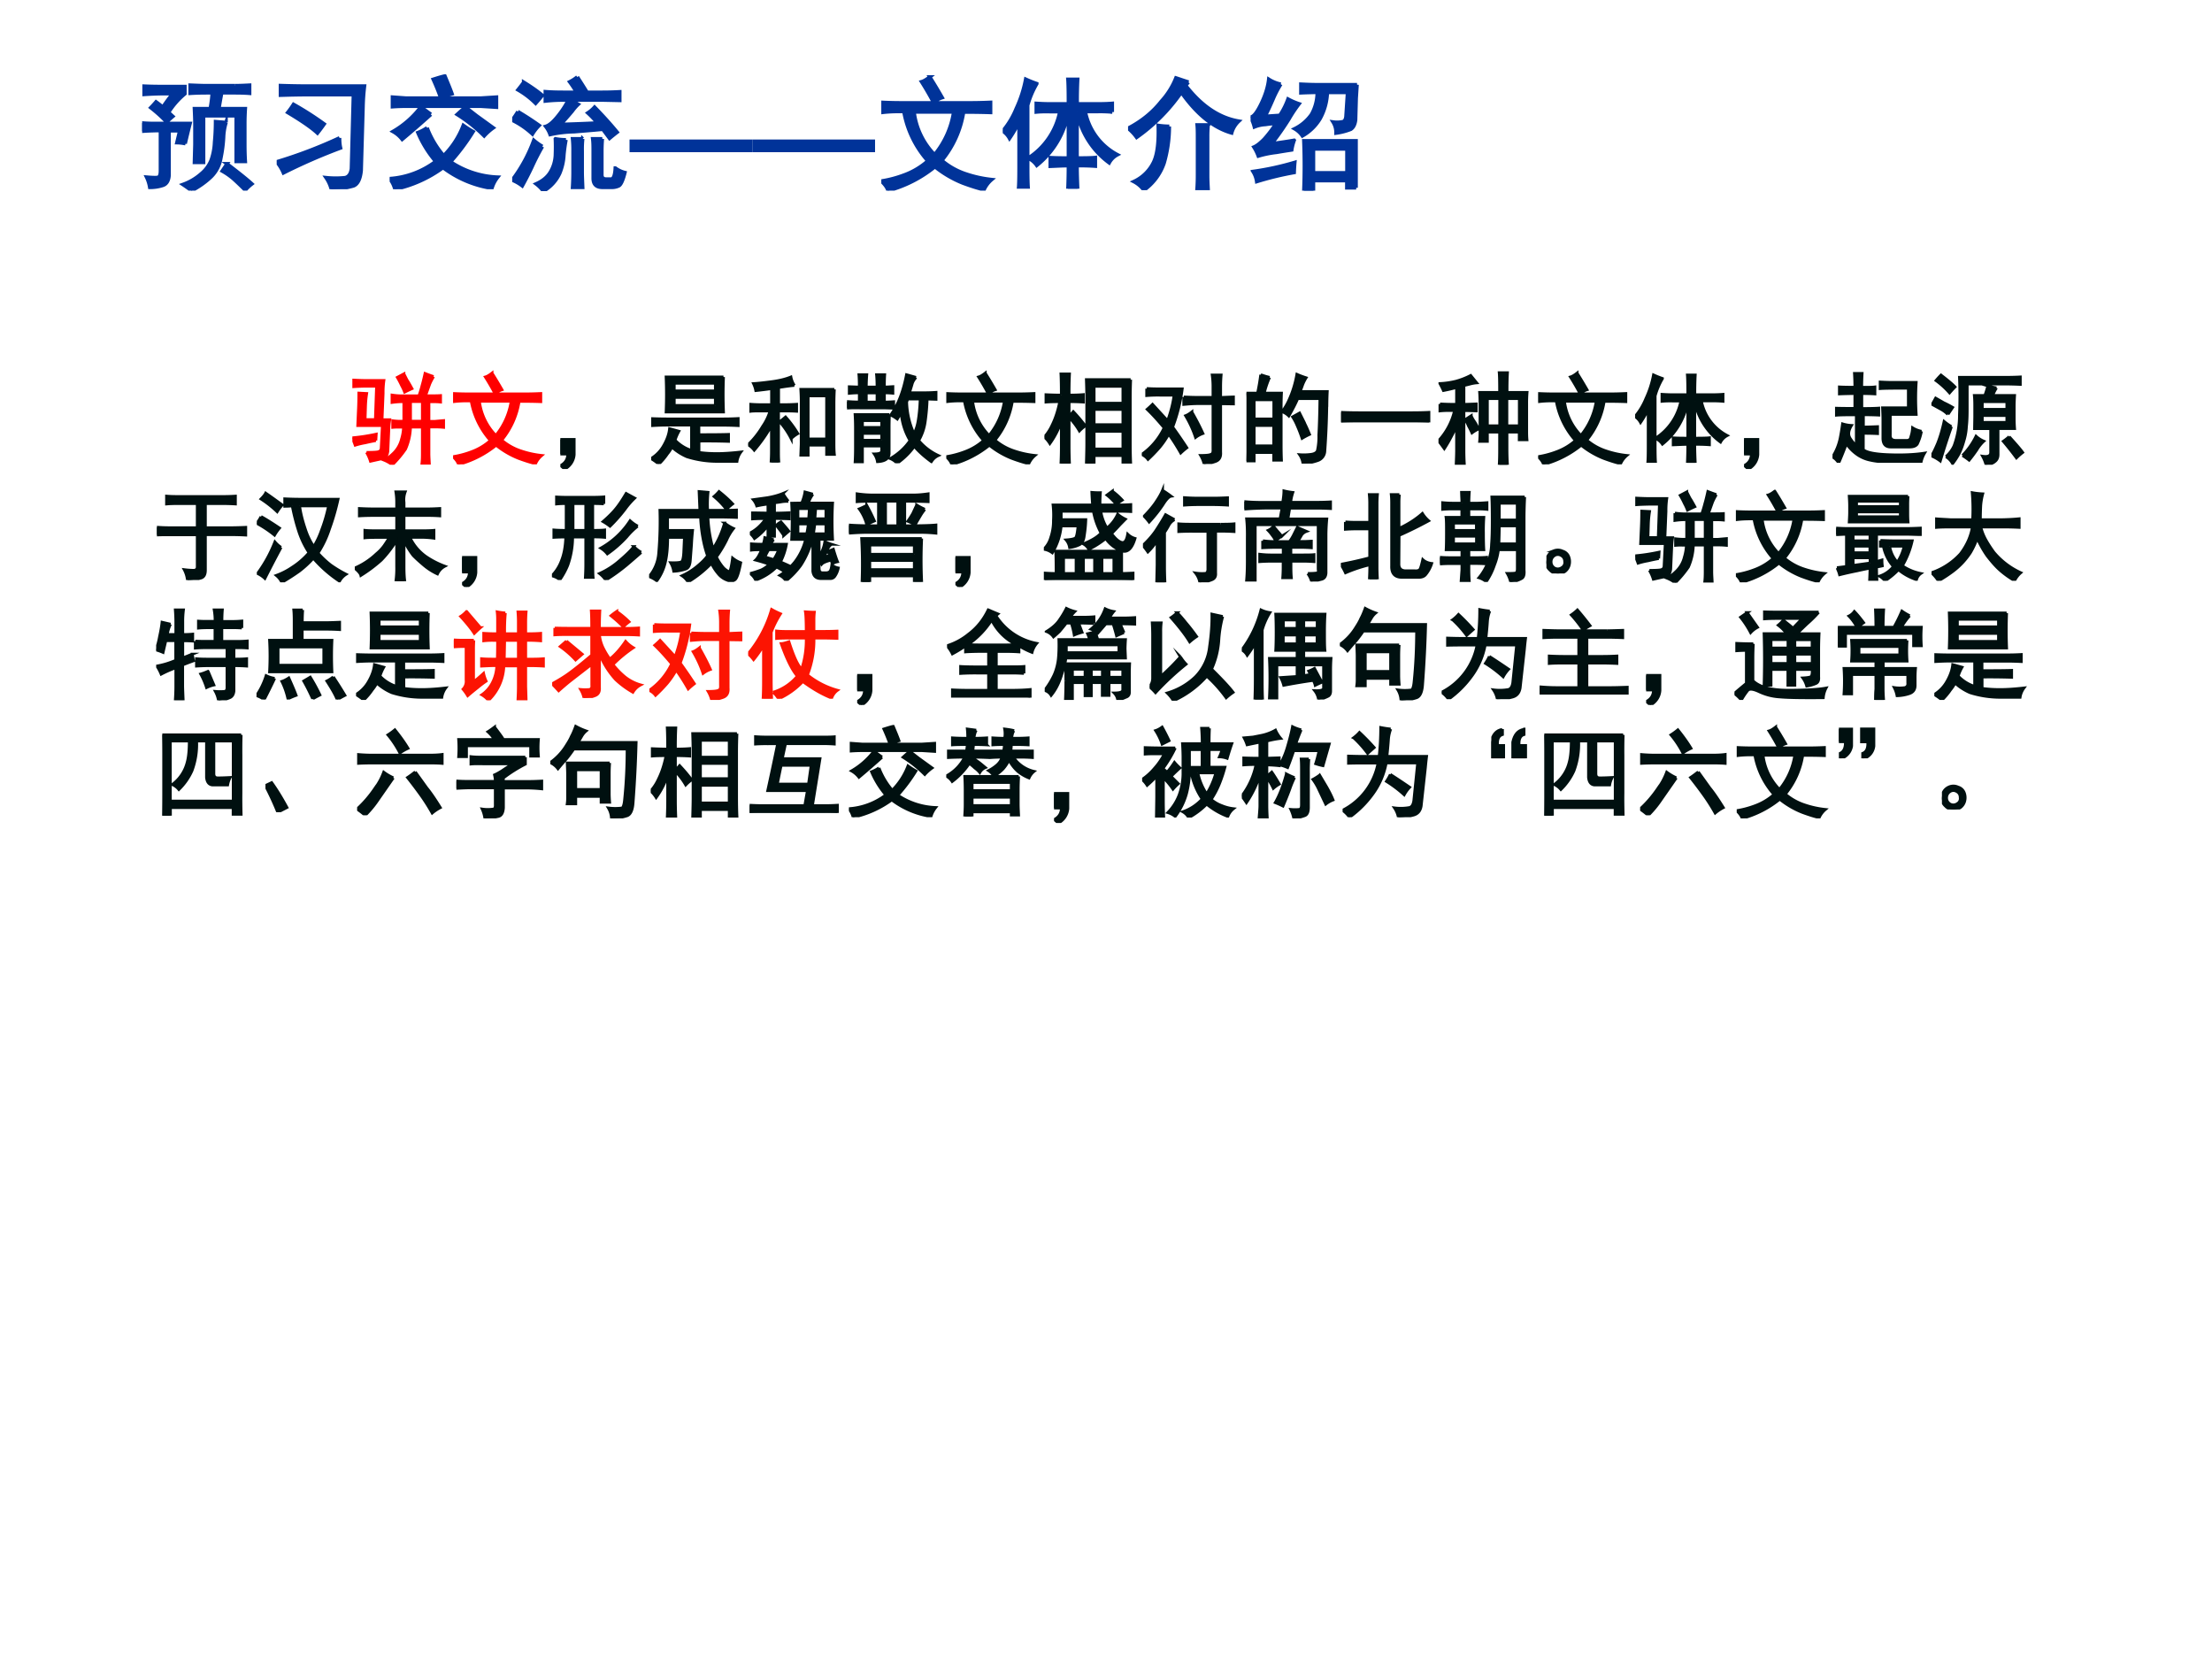 <svg xmlns="http://www.w3.org/2000/svg" xmlns:xlink="http://www.w3.org/1999/xlink" width="960" height="720" viewBox="0 0 720 540"><rect x="0" y="0" width="720" height="540" fill="#333333" stroke="none"/><g data-name="P"><clipPath id="a"><path fill-rule="evenodd" d="M0 540h720V0H0Z"/></clipPath><g clip-path="url(#a)"><path fill="#fff" fill-rule="evenodd" d="M0 540h720V0H0Z"/></g></g><g data-name="P"><symbol id="b"><path d="M-2147483500-2147483500Z"/></symbol><use xlink:href="#b" fill="#007a77" transform="matrix(32.064 0 0 -32.064 68856909000 -68856909000)"/><use xlink:href="#b" fill="#007a77" transform="matrix(32.064 0 0 -32.064 68856909000 -68856909000)"/><use xlink:href="#b" fill="#007a77" transform="matrix(32.064 0 0 -32.064 68856909000 -68856909000)"/><use xlink:href="#b" fill="#007a77" transform="matrix(32.064 0 0 -32.064 68856909000 -68856909000)"/></g><g data-name="P"><symbol id="c"><path d="M.824.895A.643.643 0 0 1 .785.82L.742.7h.07C.84.7.867.7.895.702V.637A.608.608 0 0 1 .82.64H.777v-.2h.059l.09.008V.38a.825.825 0 0 1-.082.004H.777v-.27C.777.077.78.044.781.016H.707c.003.028.004.06.004.097v.27H.59A.599.599 0 0 0 .54.16 1.065 1.065 0 0 0 .406 0a.355.355 0 0 1-.083.047.35.35 0 0 1 .082.058A.3.3 0 0 1 .5.262a.47.47 0 0 1 .02.12H.477A.536.536 0 0 1 .41.38v.066A.776.776 0 0 1 .473.441h.05v.2a.81.81 0 0 1-.12-.008v.074A.698.698 0 0 1 .5.699h.176c.013.037.023.07.031.102.01.034.02.075.031.125C.764.916.793.905.824.895m-.68-.77c.047 0 .083.001.106.004.026.003.04.014.043.035l.012.234h-.25l.007.157c.003.06.004.117.004.172L.145.723a1.049 1.049 0 0 1-.012-.13L.129.458h.105l.012.34H.133C.093.797.053.796.012.793v.066C.053.857.094.855.132.855H.32A.826.826 0 0 1 .312.727L.301.457h.078A.746.746 0 0 1 .37.363L.36.137C.354.092.335.067.301.062A28.421 28.421 0 0 1 .184.036a.406.406 0 0 1-.04.09m.567.316v.2H.59v-.2h.12M.239.246a2.266 2.266 0 0 1-.11-.023.757.757 0 0 1-.1-.024A1.35 1.35 0 0 1 0 .273 1.98 1.98 0 0 1 .242.31L.238.246m.285.676L.555.859C.568.84.585.81.605.773A1.484 1.484 0 0 1 .531.738.498.498 0 0 1 .5.805a.862.862 0 0 1-.043.082l.066.035Z"/></symbol><symbol id="d"><path d="M.145.645C.09.645.043.642.004.637v.082C.064.716.118.715.168.715h.555C.77.715.826.716.89.719V.637A5.52 5.52 0 0 1 .67.64.82.82 0 0 0 .493.246a.58.58 0 0 1 .196-.11.98.98 0 0 1 .21-.046.235.235 0 0 1-.062-.082C.792.018.734.036.664.062a.878.878 0 0 0-.227.133A1.025 1.025 0 0 0 .055 0C.049.023.03.05 0 .078a.92.92 0 0 1 .18.047.602.602 0 0 1 .199.117.822.822 0 0 0-.195.403h-.04M.267.64A.601.601 0 0 1 .434.293.717.717 0 0 1 .59.641H.266m.129.285C.423.882.457.826.496.758a.193.193 0 0 1-.07-.04 2.483 2.483 0 0 1-.098.169c.018.005.04.018.067.039Z"/></symbol><use xlink:href="#c" fill="red" transform="matrix(32.064 0 0 -32.064 114.692 151.277)"/><use xlink:href="#d" fill="red" transform="matrix(32.064 0 0 -32.064 147.478 151.152)"/><use xlink:href="#c" fill="none" stroke="red" stroke-miterlimit="10" stroke-width=".029" transform="matrix(32.064 0 0 -32.064 114.692 151.277)"/><use xlink:href="#d" fill="none" stroke="red" stroke-miterlimit="10" stroke-width=".029" transform="matrix(32.064 0 0 -32.064 147.478 151.152)"/></g><g data-name="P"><symbol id="e"><path d="M0 .3h.14V.146A.18.18 0 0 0 .044 0l-.04.035C.052.061.075.1.075.152H0v.149Z"/></symbol><symbol id="f"><path d="M.734.883a4.418 4.418 0 0 1 0-.355H.152a4.418 4.418 0 0 1 0 .355h.582m0-.426c.045 0 .094.001.149.004V.39a3.147 3.147 0 0 1-.149.004h-.25V.297C.638.297.738.298.785.3V.23a7.024 7.024 0 0 1-.3.003V.117C.533.11.594.105.667.105S.822.111.91.121A.212.212 0 0 1 .871.027h-.2a1.028 1.028 0 0 0-.308.047.548.548 0 0 0-.152.098.41.41 0 0 0-.047-.07A.635.635 0 0 0 .078 0 .71.71 0 0 1 0 .055.363.363 0 0 1 .129.19c.034.06.053.116.058.168L.281.332a.483.483 0 0 1-.039-.09A.393.393 0 0 1 .41.137v.258H.16C.113.395.064.393.012.39v.07C.066.458.116.457.16.457h.574M.652.594v.082H.234V.594h.418m0 .148V.82H.234V.742h.418Z"/></symbol><symbol id="g"><path d="M.875.742A2.908 2.908 0 0 1 .871.598V.195c0-.047.001-.084.004-.113H.797v.094H.609V.074H.535l.004.11v.414C.54.642.538.69.535.742h.34m-.406.04C.445.781.392.774.309.761V.586h.058c.04 0 .08.001.125.004V.52a2.077 2.077 0 0 1-.12.003H.308V.121c0-.044 0-.085.004-.121H.233c.003.042.004.082.004.121v.254a1.548 1.548 0 0 0-.175-.25A.223.223 0 0 1 0 .18a.873.873 0 0 1 .148.187.545.545 0 0 1 .075.156h-.07c-.058 0-.1 0-.126-.003v.07A1.49 1.49 0 0 1 .152.586h.086V.75a3.915 3.915 0 0 0-.16-.02.279.279 0 0 1-.023.07c.05.003.112.01.187.02.076.01.14.026.192.047A.24.24 0 0 1 .469.781M.797.238v.438H.609V.238h.188m-.36.004A.831.831 0 0 1 .32.414C.336.424.355.44.38.461.429.406.47.35.504.293a.343.343 0 0 1-.067-.05Z"/></symbol><symbol id="h"><path d="M.7.871A.174.174 0 0 1 .663.813 3.496 3.496 0 0 0 .633.715h.16c.031 0 .068.001.11.004v-.07l-.09.003a2.112 2.112 0 0 0-.02-.23A.523.523 0 0 0 .727.23.574.574 0 0 1 .926.078a.158.158 0 0 1-.07-.062C.785.068.727.12.683.172A.738.738 0 0 0 .508 0 .189.189 0 0 1 .44.047c.081.047.148.108.2.183a.658.658 0 0 0-.09.286A3.715 3.715 0 0 0 .51.449a.342.342 0 0 1-.066.04.846.846 0 0 1 .094.175c.029.073.05.151.066.234L.7.871M.43.492A2.751 2.751 0 0 1 .427.348v-.25C.426.048.386.02.309.016a.188.188 0 0 1-.032.078c.05 0 .075.01.075.031v.05H.156V.009H.082c.003.05.004.101.004.156v.188c0 .046-.001.093-.004.14H.43M.125.773C.125.818.124.86.121.898H.2A1.673 1.673 0 0 1 .195.773h.11C.305.826.303.867.3.898h.082A1.578 1.578 0 0 1 .379.773c.023 0 .052.002.086.004V.711a1.15 1.15 0 0 1-.086.004V.62c.02 0 .052.001.094.004V.559C.433.56.393.562.352.562H.129C.092.563.049.563 0 .56v.066C.05.622.091.621.125.621v.094C.099.715.065.714.023.71v.066C.063.775.096.773.125.773m.48-.152A.837.837 0 0 1 .68.297a.47.47 0 0 1 .043.137c.01.06.017.132.02.218H.616L.605.622M.352.233v.07H.156v-.07h.196m0 .13v.07H.156v-.07h.196M.305.62v.094h-.11V.62h.11Z"/></symbol><symbol id="i"><path d="M.875.852A4.696 4.696 0 0 1 .871.656V.215c0-.07.001-.14.004-.207H.797v.074H.504V0H.426C.428.078.43.146.43.203V.66C.43.728.428.792.426.852h.449M.172.695C.172.802.17.874.168.91h.086A3.855 3.855 0 0 1 .25.695C.313.695.36.697.395.7V.625A1.92 1.92 0 0 1 .25.629V.48a.84.84 0 0 1 .043.047C.34.477.38.43.414.383A.417.417 0 0 1 .355.332.662.662 0 0 1 .25.469V.172C.25.128.251.07.254 0H.168c.003.07.004.126.004.168v.266a.824.824 0 0 0-.117-.23A.297.297 0 0 1 0 .27a.474.474 0 0 1 .078.12c.034.068.06.148.078.239C.1.629.052.628.016.625v.074C.062.697.115.695.172.695M.797.148v.18H.504v-.18h.293m0 .465v.172H.504V.613h.293m0-.218V.55H.504V.395h.293Z"/></symbol><symbol id="j"><path d="M.05.766C.09.763.136.762.189.762H.41A1.68 1.68 0 0 0 .313.375C.378.284.425.214.457.165A.773.773 0 0 1 .395.112a2.085 2.085 0 0 1-.122.192A.886.886 0 0 0 .18.168 1.626 1.626 0 0 0 .063.047.164.164 0 0 1 0 .097a.687.687 0 0 1 .227.27C.164.443.107.505.055.555c.015.013.034.03.054.05L.262.438c.034.093.056.18.066.261h-.14C.135.7.09.698.05.695v.07M.426.68C.488.677.53.676.555.676h.168v.117a.83.83 0 0 1-.008.11h.09A1.453 1.453 0 0 1 .8.784v-.11C.827.676.87.678.93.68V.61L.8.612V.121C.804.071.787.041.75.027A.484.484 0 0 0 .633 0a.314.314 0 0 1-.035.086C.655.086.69.09.703.098.72.103.725.12.723.152v.461H.559C.535.613.49.611.426.605V.68M.508.527C.552.45.59.377.62.31a.272.272 0 0 1-.074-.04C.523.34.49.414.445.49c.019.007.04.02.063.038Z"/></symbol><symbol id="k"><path d="M.234.875A.936.936 0 0 1 .18.715h.175A2.957 2.957 0 0 1 .352.547V.203c0-.039 0-.095.003-.168H.277v.078H.078V.027H0l.004.157v.359c0 .07-.001.128-.004.172h.113c.013.06.024.122.032.187a.788.788 0 0 1 .09-.027M.815.578a8.084 8.084 0 0 0-.02-.453.105.105 0 0 0-.073-.094A.623.623 0 0 0 .574 0 .196.196 0 0 1 .54.09.561.561 0 0 1 .66.094C.691.099.71.11.72.129a.646.646 0 0 1 .015.16C.74.378.744.501.746.66H.52C.499.61.469.552.43.484a.195.195 0 0 1-.067.043.65.65 0 0 1 .067.114 1.043 1.043 0 0 1 .082.265.906.906 0 0 1 .093-.035.443.443 0 0 1-.035-.07.782.782 0 0 0-.027-.07H.82A3.217 3.217 0 0 1 .816.577M.277.18v.207H.078V.18h.2m0 .273v.195h-.2V.453h.2M.585.418C.602.387.62.346.64.297a.728.728 0 0 1-.075-.04C.548.308.531.35.516.384a.565.565 0 0 1-.047.09l.07.039.047-.094Z"/></symbol><symbol id="l"><path d="M.707.098c.068 0 .129.001.184.004V0a3.798 3.798 0 0 1-.18.004H.195C.128.004.062.003 0 0v.102C.063.099.128.098.195.098h.512Z"/></symbol><symbol id="m"><path d="M.621.734c0 .102-.001.168-.004.2H.7a2.98 2.98 0 0 1-.004-.2h.203A1.366 1.366 0 0 1 .895.617V.352c0-.03 0-.062.003-.098H.82v.078H.695V.168C.695.1.697.044.7 0H.617C.62.044.621.1.621.168v.164H.496V.238H.418C.421.27.422.305.422.344v.265C.422.664.42.706.418.734h.203M.016.617C.055.615.1.613.152.613h.032v.172A1.815 1.815 0 0 0 .05.754a.885.885 0 0 1-.035.07.83.83 0 0 1 .164.024.767.767 0 0 1 .148.058L.387.832A.385.385 0 0 1 .32.82 1.092 1.092 0 0 0 .258.805V.613c.034 0 .075.002.125.004v-.07C.333.549.292.55.258.55V.145c0-.037.001-.082.004-.137H.18c.002.054.004.1.004.137v.257A.97.97 0 0 0 .125.277 1.225 1.225 0 0 0 .059.164C.038.193.019.22 0 .242a.678.678 0 0 1 .164.309H.105a.842.842 0 0 1-.09-.004v.07M.622.395v.277H.496V.395h.125m.2 0v.277H.694V.395H.82M.332.496A.293.293 0 0 1 .363.441.498.498 0 0 0 .406.363.342.342 0 0 1 .34.324a.876.876 0 0 1-.035.07.253.253 0 0 1-.035.063l.062.04Z"/></symbol><symbol id="n"><path d="M.535.691c0 .094-.001.16-.004.2H.61a3.326 3.326 0 0 1-.004-.2h.172c.052 0 .09.002.114.004v-.07a1.151 1.151 0 0 1-.114.004H.672A.508.508 0 0 1 .934.277.163.163 0 0 1 .867.211a.67.67 0 0 0-.262.414V.25C.681.25.73.251.754.254v-.07a1.723 1.723 0 0 1-.149.004C.605.13.607.068.61 0H.531c.003.07.004.133.004.188C.488.188.44.185.387.183v.07C.439.25.488.25.535.25v.379A.71.71 0 0 0 .277.19a.177.177 0 0 1-.07.059.586.586 0 0 1 .258.379H.383C.34.629.305.628.273.625v.07C.305.693.341.691.383.691h.152M.277.855A.734.734 0 0 1 .203.68v-.5c0-.081.001-.14.004-.176H.129c.003.034.004.091.004.172v.367A1.154 1.154 0 0 0 .055.41.168.168 0 0 1 0 .47a.678.678 0 0 1 .11.183 1 1 0 0 1 .077.239.92.92 0 0 1 .09-.036Z"/></symbol><symbol id="o"><path d="M0 .059A.56.56 0 0 1 .078.25c.008.04.016.087.024.145a.374.374 0 0 1 .09-.016C.16.327.155.283.18.246A.399.399 0 0 1 .242.172v.316C.141.488.072.487.04.484v.07C.073.553.135.552.227.552v.152C.169.703.117.702.07.7v.07C.104.768.156.767.227.767a2.4 2.4 0 0 1-.004.14H.3a2.535 2.535 0 0 1-.004-.14C.357.766.4.766.43.77V.7a1.62 1.62 0 0 1-.133.003V.551c.073 0 .13.001.172.004v-.07a2.581 2.581 0 0 1-.156.003V.363c.046 0 .095.002.144.004v-.07A2.606 2.606 0 0 1 .312.3V.133C.347.104.432.087.57.082c.14-.005.262 0 .364.016A.306.306 0 0 1 .898.004a9.76 9.76 0 0 0-.304.004c-.081 0-.151.006-.211.02a.35.35 0 0 0-.14.062.438.438 0 0 0-.102.105A3.809 3.809 0 0 0 .063 0C.041.031.02.05 0 .059M.902.32A.506.506 0 0 0 .86.191C.846.171.82.161.781.161H.594C.539.16.512.19.512.25v.188c0 .036-.002.076-.004.12H.77v.2C.618.758.523.757.484.754V.82C.524.818.565.816.61.816h.239a2.628 2.628 0 0 1 0-.324H.586V.285C.583.246.603.227.645.227h.109c.02 0 .034.009.039.027a.403.403 0 0 1 .02.101.26.26 0 0 1 .09-.035Z"/></symbol><symbol id="p"><path d="M.66.781A.543.543 0 0 1 .621.703h.223A1.761 1.761 0 0 1 .84.586V.488C.84.46.84.42.844.368H.676V.104c0-.03-.01-.054-.031-.07C.626.017.596.005.555 0A.399.399 0 0 1 .52.086C.574.078.602.09.602.125v.242H.438L.44.484V.59c0 .034 0 .071-.004.113h.106c.01.024.02.056.031.098A.7.7 0 0 1 .66.78M.148.082c.037.034.064.07.082.11a.896.896 0 0 1 .055.313 4.418 4.418 0 0 1 0 .382H.73c.06 0 .118.001.172.004V.816A3.618 3.618 0 0 1 .73.82H.363V.56C.363.496.361.439.355.387A.595.595 0 0 0 .328.238.696.696 0 0 0 .281.113.751.751 0 0 0 .215.012a.188.188 0 0 1-.067.07m.055.305A7.854 7.854 0 0 1 .09.039.409.409 0 0 1 0 .09c.016.022.036.063.063.126.026.065.048.14.066.223A.54.54 0 0 1 .203.387m.563.175v.079h-.25V.562h.25M.316.094a.733.733 0 0 1 .137.195.27.27 0 0 1 .078-.05.388.388 0 0 1-.07-.087A1.536 1.536 0 0 0 .383.047a.799.799 0 0 1-.067.047m.45.336V.5h-.25V.43h.25M.789.285C.862.205.908.151.926.125A.67.67 0 0 1 .863.07 3.046 3.046 0 0 1 .73.238a.767.767 0 0 1 .06.047M.167.512a.322.322 0 0 1-.074.054L.008.613l.035.063A4.58 4.58 0 0 0 .125.629a.945.945 0 0 0 .09-.047L.168.512M.184.73a.839.839 0 0 1-.137.125.973.973 0 0 0 .05.055C.169.855.216.815.239.79A1.205 1.205 0 0 1 .184.73Z"/></symbol><use xlink:href="#e" fill="#001010" transform="matrix(32.064 0 0 -32.064 182.394 152.655)"/><use xlink:href="#f" fill="#001010" transform="matrix(32.064 0 0 -32.064 211.953 151.026)"/><use xlink:href="#g" fill="#001010" transform="matrix(32.064 0 0 -32.064 243.516 150.525)"/><use xlink:href="#h" fill="#001010" transform="matrix(32.064 0 0 -32.064 275.708 150.776)"/><use xlink:href="#d" fill="#001010" transform="matrix(32.064 0 0 -32.064 308.022 151.152)"/><use xlink:href="#i" fill="#001010" transform="matrix(32.064 0 0 -32.064 339.961 150.901)"/><use xlink:href="#j" fill="#001010" transform="matrix(32.064 0 0 -32.064 371.653 151.026)"/><use xlink:href="#k" fill="#001010" transform="matrix(32.064 0 0 -32.064 405.72 150.901)"/><use xlink:href="#l" fill="#001010" transform="matrix(32.064 0 0 -32.064 436.532 137.5)"/><use xlink:href="#m" fill="#001010" transform="matrix(32.064 0 0 -32.064 468.223 151.277)"/><use xlink:href="#d" fill="#001010" transform="matrix(32.064 0 0 -32.064 500.663 151.152)"/><use xlink:href="#n" fill="#001010" transform="matrix(32.064 0 0 -32.064 532.226 150.65)"/><use xlink:href="#e" fill="#001010" transform="matrix(32.064 0 0 -32.064 567.675 152.655)"/><use xlink:href="#o" fill="#001010" transform="matrix(32.064 0 0 -32.064 596.482 150.65)"/><use xlink:href="#p" fill="#001010" transform="matrix(32.064 0 0 -32.064 628.672 151.277)"/><use xlink:href="#e" fill="none" stroke="#001010" stroke-miterlimit="10" stroke-width=".029" transform="matrix(32.064 0 0 -32.064 182.394 152.655)"/><use xlink:href="#f" fill="none" stroke="#001010" stroke-miterlimit="10" stroke-width=".029" transform="matrix(32.064 0 0 -32.064 211.953 151.026)"/><use xlink:href="#g" fill="none" stroke="#001010" stroke-miterlimit="10" stroke-width=".029" transform="matrix(32.064 0 0 -32.064 243.516 150.525)"/><use xlink:href="#h" fill="none" stroke="#001010" stroke-miterlimit="10" stroke-width=".029" transform="matrix(32.064 0 0 -32.064 275.708 150.776)"/><use xlink:href="#d" fill="none" stroke="#001010" stroke-miterlimit="10" stroke-width=".029" transform="matrix(32.064 0 0 -32.064 308.022 151.152)"/><use xlink:href="#i" fill="none" stroke="#001010" stroke-miterlimit="10" stroke-width=".029" transform="matrix(32.064 0 0 -32.064 339.961 150.901)"/><use xlink:href="#j" fill="none" stroke="#001010" stroke-miterlimit="10" stroke-width=".029" transform="matrix(32.064 0 0 -32.064 371.653 151.026)"/><use xlink:href="#k" fill="none" stroke="#001010" stroke-miterlimit="10" stroke-width=".029" transform="matrix(32.064 0 0 -32.064 405.72 150.901)"/><use xlink:href="#l" fill="none" stroke="#001010" stroke-miterlimit="10" stroke-width=".029" transform="matrix(32.064 0 0 -32.064 436.532 137.5)"/><use xlink:href="#m" fill="none" stroke="#001010" stroke-miterlimit="10" stroke-width=".029" transform="matrix(32.064 0 0 -32.064 468.223 151.277)"/><use xlink:href="#d" fill="none" stroke="#001010" stroke-miterlimit="10" stroke-width=".029" transform="matrix(32.064 0 0 -32.064 500.663 151.152)"/><use xlink:href="#n" fill="none" stroke="#001010" stroke-miterlimit="10" stroke-width=".029" transform="matrix(32.064 0 0 -32.064 532.226 150.65)"/><use xlink:href="#e" fill="none" stroke="#001010" stroke-miterlimit="10" stroke-width=".029" transform="matrix(32.064 0 0 -32.064 567.675 152.655)"/><use xlink:href="#o" fill="none" stroke="#001010" stroke-miterlimit="10" stroke-width=".029" transform="matrix(32.064 0 0 -32.064 596.482 150.65)"/><use xlink:href="#p" fill="none" stroke="#001010" stroke-miterlimit="10" stroke-width=".029" transform="matrix(32.064 0 0 -32.064 628.672 151.277)"/></g><g data-name="P"><symbol id="q"><path d="M.41.46H.137C.085.46.039.46 0 .458v.078C.04.533.085.531.137.531H.41v.246H.22C.172.777.132.776.098.773v.079C.132.849.172.848.218.848h.446c.044 0 .089.001.133.004V.773a2.261 2.261 0 0 1-.133.004H.492V.531h.254c.057 0 .11.002.156.004V.457a2.581 2.581 0 0 1-.156.004H.492V.1C.492.056.477.028.445.02A.53.53 0 0 0 .31 0a.285.285 0 0 1-.032.105.84.84 0 0 1 .098-.007C.398.1.41.112.41.133V.46Z"/></symbol><symbol id="r"><path d="M.36.777A.747.747 0 0 0 .284.773v.075C.348.845.402.844.45.844h.375A2.4 2.4 0 0 0 .738.543 1.027 1.027 0 0 0 .621.297.965.965 0 0 1 .75.176 1.24 1.24 0 0 1 .906.082.194.194 0 0 1 .84.012a1.305 1.305 0 0 0-.266.234A1.017 1.017 0 0 0 .43.113 2.27 2.27 0 0 0 .254 0a.198.198 0 0 1-.055.07.72.72 0 0 1 .16.082c.063.04.12.089.172.149A.9.9 0 0 0 .43.508C.404.586.38.676.36.778m.074 0C.444.703.464.625.492.542a.724.724 0 0 1 .086-.18.81.81 0 0 1 .078.164C.685.6.71.684.73.777H.434M.246.355A13.69 13.69 0 0 1 .082.04a.284.284 0 0 1-.074.05A1.398 1.398 0 0 1 .184.41.294.294 0 0 1 .246.355M.043.668C.09.642.153.603.23.551A.487.487 0 0 1 .18.48 1.144 1.144 0 0 1 0 .6a.405.405 0 0 1 .043.067M.09.906C.147.867.203.826.258.786A.503.503 0 0 1 .207.718a1.08 1.08 0 0 1-.164.129C.066.87.082.89.09.906Z"/></symbol><symbol id="s"><path d="M.84.074a.62.62 0 0 0-.14.09C.66.198.624.23.593.262A.762.762 0 0 0 .5.418v-.27C.5.081.503.031.508 0h-.09a.955.955 0 0 1 .008.148v.27A1.147 1.147 0 0 0 .27.215 1.478 1.478 0 0 0 .062.059C.058.077.037.102 0 .133a.743.743 0 0 1 .219.144.46.46 0 0 1 .078.082c.02.029.039.058.055.086h-.13C.172.445.13.444.103.441v.075C.13.513.17.512.222.512h.204v.156H.188A2.4 2.4 0 0 1 .047.664v.074C.089.736.134.734.184.734h.242v.063a.673.673 0 0 1-.008.11h.094A.228.228 0 0 1 .5.8V.734h.246c.04 0 .078.002.117.004V.664a1.65 1.65 0 0 1-.11.004H.5V.512h.184c.046 0 .087.001.12.004V.437A.947.947 0 0 1 .68.446H.559A.498.498 0 0 1 .723.25.873.873 0 0 1 .914.152.167.167 0 0 1 .84.074Z"/></symbol><symbol id="t"><path d="M.383.84c.062 0 .11.001.144.004v-.07a1.307 1.307 0 0 1-.113.003V.504C.47.504.51.505.535.508V.434a1.267 1.267 0 0 1-.12.004V.16c0-.057 0-.101.003-.133H.34c.002.037.004.08.004.13v.28H.21A.861.861 0 0 0 .16.149.767.767 0 0 0 .081.004.213.213 0 0 1 0 .043a.432.432 0 0 1 .098.156c.026.065.04.145.043.238A1.71 1.71 0 0 1 .02.434v.074C.056.505.098.504.145.504v.273A.872.872 0 0 1 .047.773v.07C.067.842.108.84.168.84h.215M.906.28A9.813 9.813 0 0 0 .758.152 1.923 1.923 0 0 0 .547 0a.297.297 0 0 1-.063.066A.812.812 0 0 1 .691.2c.07.06.118.107.141.14A.295.295 0 0 1 .906.282M.344.504v.273h-.13V.504h.13M.87.547A.73.73 0 0 1 .761.44 1.17 1.17 0 0 0 .563.266a.248.248 0 0 1-.066.058.847.847 0 0 1 .297.278.361.361 0 0 1 .078-.055M.84.832A.826.826 0 0 1 .742.719 1.574 1.574 0 0 0 .59.547a.55.55 0 0 1-.07.047c.057.05.101.094.132.133.032.039.065.09.102.152L.84.832Z"/></symbol><symbol id="u"><path d="M.516.727.508.918.598.91A1.192 1.192 0 0 1 .594.727h.113c.055 0 .115 0 .18.003V.656a4.736 4.736 0 0 1-.18.004h-.11A1.41 1.41 0 0 1 .649.336c.05.075.089.163.118.262a.435.435 0 0 1 .09-.055.524.524 0 0 1-.07-.117A1.23 1.23 0 0 0 .683.254.502.502 0 0 1 .758.14C.786.115.806.103.816.105c.01.006.021.051.032.137A.29.29 0 0 1 .93.195C.91.09.89.03.867.02.847.007.82.007.79.02A.207.207 0 0 0 .7.086.483.483 0 0 0 .633.19 1.143 1.143 0 0 0 .395 0a.19.19 0 0 1-.06.063.645.645 0 0 1 .15.093c.049.04.085.076.109.11C.576.316.56.375.547.446.534.517.526.59.523.66H.187V.523h.254A2.498 2.498 0 0 1 .43.38L.418.223C.415.173.401.143.375.133A.439.439 0 0 0 .25.109a.249.249 0 0 1-.031.086C.284.193.322.197.332.207c.01.01.017.04.02.09l.007.156H.188C.188.352.18.267.164.2A.511.511 0 0 0 .078.012.297.297 0 0 1 0 .055a.41.41 0 0 1 .098.242 3.755 3.755 0 0 1 .012.43h.406M.71.918C.763.876.809.835.848.793A.67.67 0 0 1 .785.738a.816.816 0 0 1-.125.13.467.467 0 0 1 .05.05Z"/></symbol><symbol id="v"><path d="M.64.879a.294.294 0 0 1-.046-.09H.84a3.318 3.318 0 0 1 0-.367H.703V.238l.031.063a.357.357 0 0 1 .028.097c.02-.01.043-.02.066-.027A.115.115 0 0 1 .79.321 1.813 1.813 0 0 0 .754.245l.058.008A.358.358 0 0 1 .793.3a.459.459 0 0 1 .055.02C.866.26.88.218.89.194A.156.156 0 0 1 .84.175L.828.212C.776.198.743.185.73.17l-.027.06V.128c0-.031.012-.047.035-.047h.04C.79.082.8.085.807.09.82.098.828.12.833.16A.143.143 0 0 1 .898.13.224.224 0 0 0 .863.047.053.053 0 0 0 .816.023H.723C.673.023.646.048.64.098v.328H.633a.853.853 0 0 0-.117-.27A.849.849 0 0 0 .367 0a.16.16 0 0 1-.062.055.62.62 0 0 1 .152.136.613.613 0 0 1 .11.23H.425a3.413 3.413 0 0 1 0 .367L.527.79A.463.463 0 0 1 .56.902L.64.88M.242.418A.148.148 0 0 1 .211.371h.16A.638.638 0 0 0 .31.191C.335.181.365.168.399.152A.194.194 0 0 1 .351.094.513.513 0 0 1 .27.14.564.564 0 0 0 .059.008a.182.182 0 0 1-.055.066c.039.01.075.022.11.035a.295.295 0 0 1 .085.059 1.622 1.622 0 0 1-.14.043C.079.23.1.267.12.316.085.316.05.316.016.312v.063a1.71 1.71 0 0 1 .12-.004.347.347 0 0 1 .016.067C.181.431.211.425.242.417m.149.39A.309.309 0 0 1 .316.802 1.62 1.62 0 0 0 .25.793V.687c.057 0 .107.002.148.004V.63C.36.632.31.633.25.633v-.18H.184v.11A.597.597 0 0 0 .047.43.237.237 0 0 1 0 .484c.063.032.117.081.164.149C.12.633.074.632.027.629V.69C.072.69.124.688.184.688V.78A1.013 1.013 0 0 1 .07.761a.185.185 0 0 1-.035.063l.145.02c.057.01.11.024.156.043A.562.562 0 0 1 .39.809M.773.477v.101H.66A4.438 4.438 0 0 0 .645.477h.128M.598.629l.007.105H.488V.63h.11m.175 0v.105H.668A19.373 19.373 0 0 0 .66.63h.113M.578.477c.008.036.013.07.016.101H.488V.477h.09M.152.242l.09-.027a.46.46 0 0 1 .051.101H.191A.69.69 0 0 1 .152.242m.192.219C.334.479.309.513.27.562c.01.014.026.025.046.036C.353.556.38.525.395.504A4.815 4.815 0 0 1 .344.46Z"/></symbol><symbol id="w"><path d="M.738.441a4.67 4.67 0 0 1 0-.437H.664v.058H.211V0H.133a4.67 4.67 0 0 1-.004.441h.61M.655.883c.045 0 .094.004.149.012V.816A4.942 4.942 0 0 1 .566.82V.57c.16 0 .265.003.317.008V.496C.833.501.78.504.727.504H.184C.12.504.06.5 0 .496v.082C.06.573.16.57.3.57v.25C.205.82.133.82.083.816v.079C.137.887.19.883.242.883h.414M.664.125v.094H.211V.125h.453m0 .156v.094H.211V.281h.453m-.168.29v.25H.371V.57h.125M.77.737A.506.506 0 0 1 .727.676 5.203 5.203 0 0 1 .672.582a.545.545 0 0 1-.074.035c.02.029.037.055.05.078l.04.086A.695.695 0 0 1 .77.738m-.59.04C.208.727.234.675.258.62A10.277 10.277 0 0 0 .18.586a.474.474 0 0 1-.075.156C.13.752.154.764.18.777Z"/></symbol><symbol id="x"><path d="M.79.066c.033 0 .072.002.116.004V0a4.564 4.564 0 0 1-.23.004H.199C.13.004.066.003.012 0v.07A1.59 1.59 0 0 1 .125.066c0 .11-.001.185-.004.227H.79V.066M.496.762A2.61 2.61 0 0 0 .488.89.796.796 0 0 1 .574.887 1.578 1.578 0 0 1 .57.762h.188c.036 0 .078.001.125.004v-.07a2.28 2.28 0 0 1-.125.003h-.18A.474.474 0 0 1 .641.527.383.383 0 0 1 .75.668a.368.368 0 0 1 .078-.05L.773.562a2.216 2.216 0 0 0-.086-.09c.037-.05.07-.08.102-.09C.82.373.841.4.852.465A.174.174 0 0 1 .926.422C.895.318.849.276.789.297a.343.343 0 0 0-.16.125.965.965 0 0 0-.172-.11.135.135 0 0 1-.055.055c.084.034.144.07.18.11a.734.734 0 0 0-.078.222H.176V.613h.25A1.255 1.255 0 0 0 .41.45C.405.405.39.375.363.36A.335.335 0 0 0 .262.33a.154.154 0 0 1-.035.077C.284.411.317.42.324.43c.01.013.018.053.024.12H.176a.65.65 0 0 0-.09-.273A.19.19 0 0 1 0 .313.262.262 0 0 1 .07.43a.53.53 0 0 1 .028.175.95.95 0 0 1-.004.157h.402M.328.066V.23H.2V.066h.13m.382 0V.23H.59V.066h.12m-.194 0V.23H.402V.066h.114m.18.836a.693.693 0 0 0 .1-.09A2.375 2.375 0 0 1 .735.77a.532.532 0 0 1-.093.093l.054.04Z"/></symbol><symbol id="y"><path d="M.79.59C.838.59.883.59.925.594V.516A2.134 2.134 0 0 1 .793.52H.738V.094C.741.062.73.042.707.03A.36.36 0 0 0 .578 0a.216.216 0 0 1-.043.094A.419.419 0 0 1 .63.09C.647.09.658.103.66.129v.39H.504a2.4 2.4 0 0 1-.14-.003v.078C.41.59.456.59.503.59h.285M.32.637A.147.147 0 0 1 .266.586.764.764 0 0 0 .219.508V.156C.219.122.22.07.223 0H.14l.004.176v.25A.616.616 0 0 0 .05.309.866.866 0 0 1 0 .375c.06.057.107.112.14.164.034.052.064.102.09.148l.09-.05m.403.218c.044 0 .09.002.136.004V.785A2.606 2.606 0 0 1 .715.79H.57C.513.79.464.788.422.785V.86C.464.857.513.855.57.855h.153m-.438.02C.265.872.237.844.203.789a1.376 1.376 0 0 0-.14-.176.546.546 0 0 1-.051.059c.041.042.08.086.113.133.034.05.059.092.074.129A1.02 1.02 0 0 0 .285.875Z"/></symbol><symbol id="z"><path d="M.645.082c.039 0 .067.001.085.004.019 0 .025.013.02.039v.453H.11V.004H.022c.006.065.008.131.008.2V.44C.031.504.03.57.023.637h.34l.02.11H.227A3.8 3.8 0 0 1 0 .737v.075C.06.806.126.804.2.804h.19c.008.05.012.088.012.117a.728.728 0 0 1 .09-.016A.488.488 0 0 1 .47.805H.73c.045 0 .093.001.145.004V.742C.825.745.777.746.73.746H.46L.442.636h.395a1.87 1.87 0 0 1-.008-.16v-.39C.826.049.81.029.781.023A1.838 1.838 0 0 0 .684 0a.263.263 0 0 1-.04.082M.188.414A.993.993 0 0 1 .325.406h.133a.41.41 0 0 1 .04.063L.538.55C.565.538.595.525.63.51A.101.101 0 0 1 .579.47a.41.41 0 0 0-.04-.063h.047C.612.406.643.408.68.41V.344a1.547 1.547 0 0 1-.118.004h-.09V.27h.114C.64.27.68.27.707.273v-.07a1.345 1.345 0 0 1-.121.004H.473V.141c0-.034.001-.068.004-.102H.39c.002.029.004.063.004.102v.066H.289A1.71 1.71 0 0 1 .156.203v.074A.947.947 0 0 1 .281.27h.114v.078h-.07C.271.348.226.346.186.344v.07M.38.461A.894.894 0 0 1 .316.418a.282.282 0 0 1-.035.055.372.372 0 0 1-.039.047c.016.007.034.02.055.039L.336.512A.48.48 0 0 0 .379.46Z"/></symbol><symbol id="A"><path d="M.594.86A.785.785 0 0 1 .59.78V.516C.68.557.76.608.828.668A.327.327 0 0 1 .891.594a4.073 4.073 0 0 0-.3-.148L.589.151C.59.111.61.09.648.086h.098C.772.083.79.087.801.098.81.11.82.145.832.199.852.18.882.165.922.16A.333.333 0 0 0 .863.05C.848.03.824.02.793.02H.621C.548.02.513.059.516.137V.78A.785.785 0 0 1 .512.86h.082M.293.58v.198C.293.798.292.826.289.86h.082A1.15 1.15 0 0 1 .367.773V.121C.367.092.368.052.371 0H.29c.003.052.004.102.004.148A1.473 1.473 0 0 1 .047.066.7.7 0 0 1 0 .152a3.907 3.907 0 0 1 .293.066v.294h-.14A1.6 1.6 0 0 1 .046.508v.074A1.6 1.6 0 0 1 .152.578h.141Z"/></symbol><symbol id="B"><path d="M.86.863A4.45 4.45 0 0 1 .854.664V.121C.858.074.85.046.828.035A.31.31 0 0 0 .718 0a.314.314 0 0 1-.034.086c.044 0 .071.001.082.004.013.002.02.017.02.043v.195H.593a.624.624 0 0 0-.04-.156A.685.685 0 0 0 .47.004a.228.228 0 0 1-.074.039.552.552 0 0 1 .128.34C.53.458.531.54.531.629.531.717.53.796.527.863H.86M.223.801C.223.829.22.866.219.91h.078A1.535 1.535 0 0 1 .293.8h.086C.402.8.435.802.477.805V.738a.921.921 0 0 1-.102.004H.293V.656h.152a1.941 1.941 0 0 1-.004-.16c0-.083.002-.14.004-.168H.293V.246h.05c.058 0 .101.001.13.004V.184A1.62 1.62 0 0 1 .34.188H.293V.124c0-.034.001-.072.004-.113H.215l.008.113v.063H.145C.072.188.023.185 0 .183V.25C.04.247.08.246.125.246h.098v.082h-.16c.002.034.003.09.003.168 0 .078 0 .132-.004.16h.16v.086H.118C.09.742.06.741.027.738v.067C.061.802.095.8.13.8h.094M.785.387V.57H.602C.602.516.6.454.598.387h.187m0 .242V.8H.602V.629h.183M.371.387v.078H.137V.387H.37m0 .136v.075H.137V.523H.37Z"/></symbol><symbol id="C"><path d="M.227.168A.139.139 0 0 0 .23.082.118.118 0 0 0 .187.02.137.137 0 0 0 .114 0a.108.108 0 0 0-.078.035A.105.105 0 0 0 0 .11c0 .029.007.054.02.075.013.02.032.036.058.046A.11.11 0 0 0 .164.227.094.094 0 0 0 .227.168m-.07-.11C.18.075.19.096.186.122c0 .029-.013.05-.039.063A.063.063 0 0 1 .078.18.074.074 0 0 1 .047.117C.047.091.059.07.082.055a.07.07 0 0 1 .074.004Z"/></symbol><symbol id="D"><path d="m.008.133.097.012v.328C.072.473.036.47 0 .469v.066C.036.533.073.531.11.531h.609c.047 0 .092.002.136.004V.47C.811.47.765.473.72.473H.41V.195l.055.016c0-.023.001-.043.004-.059A.582.582 0 0 0 .41.141C.41.094.411.048.414.004H.34C.342.048.344.09.344.129a3.311 3.311 0 0 1-.13-.027 3.91 3.91 0 0 1-.179-.04.305.305 0 0 1-.027.07M.73.86A1.229 1.229 0 0 1 .727.766v-.07c0-.03 0-.062.003-.098H.133c.002.036.004.069.004.097v.07c0 .03-.002.06-.004.094H.73M.45.41C.495.408.54.406.577.406h.195A.882.882 0 0 0 .672.152.515.515 0 0 1 .859.074.11.11 0 0 1 .816.012a.557.557 0 0 0-.183.101A.808.808 0 0 0 .496 0a.17.17 0 0 1-.055.047c.055.018.102.05.141.098A.44.44 0 0 0 .48.352H.45V.41m.202.344v.055H.207V.754h.445m0-.106V.7H.207V.65h.445M.543.351A.322.322 0 0 1 .621.188a.473.473 0 0 1 .07.164H.543m-.2-.067v.067H.173V.285h.172m0-.105v.054H.172V.156L.344.18m0 .226v.067H.172V.406h.172Z"/></symbol><symbol id="E"><path d="M.418.621a2.03 2.03 0 0 1-.004.274C.445.889.48.885.52.883A.66.66 0 0 1 .5.77 2.824 2.824 0 0 1 .496.62h.2C.765.621.83.624.89.63V.543a3.208 3.208 0 0 1-.16.004H.5A.535.535 0 0 1 .555.41C.58.366.607.326.633.29A.775.775 0 0 1 .906.082a.255.255 0 0 1-.062-.08.915.915 0 0 0-.14.099C.658.14.613.192.565.254a1.089 1.089 0 0 0-.101.18.843.843 0 0 0-.067-.145.75.75 0 0 0-.183-.195A1.394 1.394 0 0 0 .07 0 .432.432 0 0 1 0 .082a.7.7 0 0 1 .293.191.68.68 0 0 1 .082.137c.02.047.034.093.04.137H.198C.137.547.087.546.051.543v.086C.087.626.137.624.199.62h.219Z"/></symbol><use xlink:href="#q" fill="#001010" transform="matrix(32.04 0 0 -32.04 51.08 188.798)"/><use xlink:href="#r" fill="#001010" transform="matrix(32.04 0 0 -32.04 83.592 189.55)"/><use xlink:href="#s" fill="#001010" transform="matrix(32.04 0 0 -32.04 115.478 189.174)"/><use xlink:href="#e" fill="#001010" transform="matrix(32.04 0 0 -32.04 150.397 191.051)"/><use xlink:href="#t" fill="#001010" transform="matrix(32.04 0 0 -32.04 179.654 188.798)"/><use xlink:href="#u" fill="#001010" transform="matrix(32.04 0 0 -32.04 211.29 189.424)"/><use xlink:href="#v" fill="#001010" transform="matrix(32.04 0 0 -32.04 244.08 189.049)"/><use xlink:href="#w" fill="#001010" transform="matrix(32.04 0 0 -32.04 276.342 189.424)"/><use xlink:href="#e" fill="#001010" transform="matrix(32.04 0 0 -32.04 310.981 191.051)"/><use xlink:href="#x" fill="#001010" transform="matrix(32.04 0 0 -32.04 339.767 188.798)"/><use xlink:href="#y" fill="#001010" transform="matrix(32.04 0 0 -32.04 372.028 189.55)"/><use xlink:href="#z" fill="#001010" transform="matrix(32.04 0 0 -32.04 405.04 189.299)"/><use xlink:href="#A" fill="#001010" transform="matrix(32.04 0 0 -32.04 436.455 188.548)"/><use xlink:href="#B" fill="#001010" transform="matrix(32.04 0 0 -32.04 468.716 189.424)"/><use xlink:href="#C" fill="#001010" transform="matrix(32.04 0 0 -32.04 503.355 186.67)"/><use xlink:href="#c" fill="#001010" transform="matrix(32.04 0 0 -32.04 532.267 189.674)"/><use xlink:href="#d" fill="#001010" transform="matrix(32.04 0 0 -32.04 565.028 189.55)"/><use xlink:href="#D" fill="#001010" transform="matrix(32.04 0 0 -32.04 597.665 189.049)"/><use xlink:href="#E" fill="#001010" transform="matrix(32.04 0 0 -32.04 628.704 189.049)"/><use xlink:href="#q" fill="none" stroke="#001010" stroke-miterlimit="10" stroke-width=".029" transform="matrix(32.04 0 0 -32.04 51.08 188.798)"/><use xlink:href="#r" fill="none" stroke="#001010" stroke-miterlimit="10" stroke-width=".029" transform="matrix(32.04 0 0 -32.04 83.592 189.55)"/><use xlink:href="#s" fill="none" stroke="#001010" stroke-miterlimit="10" stroke-width=".029" transform="matrix(32.04 0 0 -32.04 115.478 189.174)"/><use xlink:href="#e" fill="none" stroke="#001010" stroke-miterlimit="10" stroke-width=".029" transform="matrix(32.04 0 0 -32.04 150.397 191.051)"/><use xlink:href="#t" fill="none" stroke="#001010" stroke-miterlimit="10" stroke-width=".029" transform="matrix(32.04 0 0 -32.04 179.654 188.798)"/><use xlink:href="#u" fill="none" stroke="#001010" stroke-miterlimit="10" stroke-width=".029" transform="matrix(32.04 0 0 -32.04 211.29 189.424)"/><use xlink:href="#v" fill="none" stroke="#001010" stroke-miterlimit="10" stroke-width=".029" transform="matrix(32.04 0 0 -32.04 244.08 189.049)"/><use xlink:href="#w" fill="none" stroke="#001010" stroke-miterlimit="10" stroke-width=".029" transform="matrix(32.04 0 0 -32.04 276.342 189.424)"/><use xlink:href="#e" fill="none" stroke="#001010" stroke-miterlimit="10" stroke-width=".029" transform="matrix(32.04 0 0 -32.04 310.981 191.051)"/><use xlink:href="#x" fill="none" stroke="#001010" stroke-miterlimit="10" stroke-width=".029" transform="matrix(32.04 0 0 -32.04 339.767 188.798)"/><use xlink:href="#y" fill="none" stroke="#001010" stroke-miterlimit="10" stroke-width=".029" transform="matrix(32.04 0 0 -32.04 372.028 189.55)"/><use xlink:href="#z" fill="none" stroke="#001010" stroke-miterlimit="10" stroke-width=".029" transform="matrix(32.04 0 0 -32.04 405.04 189.299)"/><use xlink:href="#A" fill="none" stroke="#001010" stroke-miterlimit="10" stroke-width=".029" transform="matrix(32.04 0 0 -32.04 436.455 188.548)"/><use xlink:href="#B" fill="none" stroke="#001010" stroke-miterlimit="10" stroke-width=".029" transform="matrix(32.04 0 0 -32.04 468.716 189.424)"/><use xlink:href="#C" fill="none" stroke="#001010" stroke-miterlimit="10" stroke-width=".029" transform="matrix(32.04 0 0 -32.04 503.355 186.67)"/><use xlink:href="#c" fill="none" stroke="#001010" stroke-miterlimit="10" stroke-width=".029" transform="matrix(32.04 0 0 -32.04 532.267 189.674)"/><use xlink:href="#d" fill="none" stroke="#001010" stroke-miterlimit="10" stroke-width=".029" transform="matrix(32.04 0 0 -32.04 565.028 189.55)"/><use xlink:href="#D" fill="none" stroke="#001010" stroke-miterlimit="10" stroke-width=".029" transform="matrix(32.04 0 0 -32.04 597.665 189.049)"/><use xlink:href="#E" fill="none" stroke="#001010" stroke-miterlimit="10" stroke-width=".029" transform="matrix(32.04 0 0 -32.04 628.704 189.049)"/></g><g data-name="P"><symbol id="F"><path d="M.598.598v.14H.539C.497.738.461.737.43.734v.07A1.25 1.25 0 0 1 .54.802h.059A.647.647 0 0 1 .59.918h.082A1.285 1.285 0 0 1 .668.801h.09C.797.8.835.802.87.805v-.07a1.227 1.227 0 0 1-.113.003h-.09v-.14h.148c.04 0 .076.001.11.004v-.07a1.227 1.227 0 0 1-.102.003H.79V.418c.057 0 .1.001.129.004V.348a1.643 1.643 0 0 1-.129.004V.094C.786.062.775.042.754.03A.338.338 0 0 0 .633 0a.284.284 0 0 1-.031.09.528.528 0 0 1 .093 0C.711.092.72.105.72.129v.223H.527C.483.352.444.35.41.348v.074C.44.419.478.418.527.418H.72v.117H.523C.477.535.435.534.398.531v.07A1.71 1.71 0 0 1 .52.599h.078M.145.773A.342.342 0 0 1 .113.668H.2v.129C.2.836.198.877.195.918h.082A.916.916 0 0 1 .27.797V.668c.036 0 .07.001.101.004v-.07A1.14 1.14 0 0 1 .27.605V.43l.097.039A.717.717 0 0 1 .38.402 2.918 2.918 0 0 1 .269.36V.141C.27.099.272.053.274.004H.195C.198.05.2.096.2.14v.191A1.106 1.106 0 0 1 .051.266a.5.5 0 0 1-.043.082.846.846 0 0 1 .191.058v.2H.098A28.42 28.42 0 0 1 .07.487.554.554 0 0 1 0 .512a.934.934 0 0 1 .035.136C.048.706.056.754.06.793l.086-.02m.382-.48L.586.156A.325.325 0 0 1 .512.13a.767.767 0 0 1-.059.137c.026.007.05.017.074.027Z"/></symbol><symbol id="G"><path d="M.469.91A1.554 1.554 0 0 1 .465.781h.25c.039 0 .082.002.129.004V.711a2.196 2.196 0 0 1-.13.004h-.25V.602h.302a3.532 3.532 0 0 1 0-.32H.133a2.837 2.837 0 0 1 0 .32h.25V.8c0 .041-.001.078-.004.11h.09M.684.347v.187H.219V.348h.465m-.5-.133A6.1 6.1 0 0 0 .078 0 .274.274 0 0 1 0 .04a.738.738 0 0 1 .098.202.302.302 0 0 1 .086-.027M.78.23C.828.158.867.095.898.043A1.853 1.853 0 0 1 .82 0C.8.05.764.112.715.188A.325.325 0 0 1 .78.23M.571.008C.548.058.52.118.48.188l.066.039a1.94 1.94 0 0 0 .098-.18A1.933 1.933 0 0 1 .57.007m-.25 0a.753.753 0 0 1-.062.177c.023.007.047.02.07.035C.368.13.392.072.402.043A.777.777 0 0 1 .32.008Z"/></symbol><use xlink:href="#F" fill="#001010" transform="matrix(32.04 0 0 -32.04 50.83 227.95)"/><use xlink:href="#G" fill="#001010" transform="matrix(32.04 0 0 -32.04 83.491 227.699)"/><use xlink:href="#f" fill="#001010" transform="matrix(32.04 0 0 -32.04 115.901 227.824)"/><use xlink:href="#F" fill="none" stroke="#001010" stroke-miterlimit="10" stroke-width=".029" transform="matrix(32.04 0 0 -32.04 50.83 227.95)"/><use xlink:href="#G" fill="none" stroke="#001010" stroke-miterlimit="10" stroke-width=".029" transform="matrix(32.04 0 0 -32.04 83.491 227.699)"/><use xlink:href="#f" fill="none" stroke="#001010" stroke-miterlimit="10" stroke-width=".029" transform="matrix(32.04 0 0 -32.04 115.901 227.824)"/></g><g data-name="P"><symbol id="H"><path d="M.523.887A1.946 1.946 0 0 1 .516.676h.14V.8c0 .026-.001.058-.004.097h.082A1.514 1.514 0 0 1 .73.801V.676h.032c.039 0 .08.001.12.004V.605A1.83 1.83 0 0 1 .77.61H.73V.418H.8c.037 0 .074.001.11.004V.348a2.08 2.08 0 0 1-.105.004H.73V.14L.734.008H.652C.655.065.656.109.656.14v.21H.508A.506.506 0 0 0 .352 0a.256.256 0 0 1-.067.056.329.329 0 0 1 .102.113.403.403 0 0 1 .05.184H.402C.366.352.326.35.282.348v.074c.03-.003.07-.004.12-.004h.04c.002.031.003.095.003.191h-.03C.387.61.351.61.304.605V.68C.352.677.388.676.415.676h.03v.14a.689.689 0 0 1-.004.082.777.777 0 0 1 .082-.011M.203.609A1.344 1.344 0 0 1 .2.516V.187c.026.019.06.047.102.086A.403.403 0 0 1 .328.195.988.988 0 0 1 .242.13 2.804 2.804 0 0 1 .141.047a.488.488 0 0 1-.047.066.115.115 0 0 1 .031.094v.34h-.04A1.44 1.44 0 0 1 0 .543v.07A1.44 1.44 0 0 1 .086.61h.117M.656.418v.191h-.14L.512.418h.144M.13.902l.14-.164A1.288 1.288 0 0 1 .208.68C.176.73.13.786.07.852c.021.013.04.03.059.05Z"/></symbol><symbol id="I"><path d="M.027.71C.07.709.113.708.16.708h.242c0 .076-.001.134-.004.176h.086A3.008 3.008 0 0 1 .48.707h.278c.036 0 .077.001.12.004V.64a2.227 2.227 0 0 1-.12.004H.48A.388.388 0 0 1 .516.512a.772.772 0 0 1 .07-.117c.057.046.11.106.16.18A.34.34 0 0 1 .824.511 1.377 1.377 0 0 1 .617.34.78.78 0 0 1 .738.215a.446.446 0 0 1 .16-.082A.196.196 0 0 1 .82.059a.913.913 0 0 0-.175.129.866.866 0 0 0-.165.265V.105C.483.066.47.04.441.027A.352.352 0 0 0 .324 0 .285.285 0 0 1 .29.086a.488.488 0 0 1 .09 0c.018.005.026.02.023.043v.215L.176.168a3.033 3.033 0 0 1-.11-.094A1.85 1.85 0 0 1 0 .144C.036.164.083.19.14.228c.058.039.145.108.262.207v.21H.16C.113.645.07.645.027.642v.07M.145.578l.16-.133L.238.387a.943.943 0 0 1-.156.136l.063.055m.511.3A.896.896 0 0 0 .781.774a.476.476 0 0 1-.058-.05C.694.753.653.792.598.836a.694.694 0 0 0 .058.043Z"/></symbol><symbol id="J"><path d="M.254.066A.515.515 0 0 1 .5.23C.448.29.393.4.336.56.354.56.38.568.414.579.461.431.504.338.543.3A.93.93 0 0 1 .59.617H.426C.366.617.32.616.289.613v.075C.32.684.366.683.426.683H.59C.59.785.587.852.582.883.624.88.654.879.672.879A.712.712 0 0 1 .668.8V.684h.078c.042 0 .094 0 .156.003V.614C.842.616.794.617.758.617h-.09A.974.974 0 0 0 .602.242.841.841 0 0 1 .906.086.164.164 0 0 1 .848.008C.75.047.654.103.555.176A.778.778 0 0 0 .309 0a.276.276 0 0 1-.055.066M0 .457a1.236 1.236 0 0 1 .238.45.829.829 0 0 1 .09-.044.998.998 0 0 1-.094-.187V.187c0-.07.002-.131.004-.183H.152c.003.052.004.112.004.18v.359A1.187 1.187 0 0 0 .055.398.429.429 0 0 1 0 .457Z"/></symbol><use xlink:href="#H" fill="#fc1402" transform="matrix(32.04 0 0 -32.04 147.717 227.95)"/><use xlink:href="#I" fill="#fc1402" transform="matrix(32.04 0 0 -32.04 179.728 227.198)"/><use xlink:href="#j" fill="#fc1402" transform="matrix(32.04 0 0 -32.04 211.363 227.824)"/><use xlink:href="#J" fill="#fc1402" transform="matrix(32.04 0 0 -32.04 243.529 227.449)"/><use xlink:href="#H" fill="none" stroke="#fc1402" stroke-miterlimit="10" stroke-width=".029" transform="matrix(32.04 0 0 -32.04 147.717 227.95)"/><use xlink:href="#I" fill="none" stroke="#fc1402" stroke-miterlimit="10" stroke-width=".029" transform="matrix(32.04 0 0 -32.04 179.728 227.198)"/><use xlink:href="#j" fill="none" stroke="#fc1402" stroke-miterlimit="10" stroke-width=".029" transform="matrix(32.04 0 0 -32.04 211.363 227.824)"/><use xlink:href="#J" fill="none" stroke="#fc1402" stroke-miterlimit="10" stroke-width=".029" transform="matrix(32.04 0 0 -32.04 243.529 227.449)"/></g><g data-name="P"><symbol id="K"><path d="M.496.832A.627.627 0 0 1 .91.551.23.23 0 0 1 .863.46.787.787 0 0 0 .73.527V.465a1.688 1.688 0 0 1-.136.004H.5V.313h.148c.055 0 .1 0 .133.003v-.07A1.806 1.806 0 0 1 .648.25H.5V.074h.152c.078 0 .142.003.192.008V0A1.159 1.159 0 0 1 .66.012H.23C.152.012.094.01.055.008v.07C.094.076.152.074.23.074h.192V.25h-.11A2.45 2.45 0 0 1 .138.246v.07C.165.314.223.312.309.312h.113V.47H.344C.263.469.21.467.188.465v.062A1.214 1.214 0 0 0 .054.445.375.375 0 0 1 0 .527a.648.648 0 0 1 .219.118c.083.062.15.144.199.246L.516.85.496.833M.211.539C.242.536.288.535.348.535h.234c.052 0 .092.001.121.004a.553.553 0 0 0-.25.25.856.856 0 0 0-.242-.25Z"/></symbol><symbol id="L"><path d="M.215.191C.215.241.214.3.21.367h.652A2.338 2.338 0 0 1 .86.238v-.16C.86.052.848.035.824.028A.376.376 0 0 0 .742 0a.129.129 0 0 1-.035.07c.057 0 .086.01.086.032v.074h-.14v-.13H.585v.13H.473V.043H.41v.133H.281V.008h-.07C.214.08.215.142.215.19M.19.321a.914.914 0 0 0-.05-.15.546.546 0 0 0-.075-.124.112.112 0 0 1-.066.05.826.826 0 0 1 .098.16A.556.556 0 0 1 .14.43c.005.06.006.12.004.183h.312a.386.386 0 0 1-.02.059c.024.005.05.012.079.02C.523.661.53.636.539.612H.82A1.85 1.85 0 0 1 .816.52L.82.426H.215A.615.615 0 0 0 .19.32M.5.777a3.128 3.128 0 0 1-.156.004L.379.687A.547.547 0 0 1 .3.66.758.758 0 0 1 .27.781H.219a2.208 2.208 0 0 0-.07-.086 1.205 1.205 0 0 0-.06-.054.151.151 0 0 1-.07.054c.06.037.105.077.133.121A.867.867 0 0 1 .22.93.419.419 0 0 1 .305.898.384.384 0 0 1 .258.84h.137C.42.84.455.84.5.844V.777M.805.684C.779.674.754.663.73.652.72.692.708.732.695.773H.621A10.4 10.4 0 0 0 .54.68a.238.238 0 0 1-.07.039.468.468 0 0 1 .144.207A.302.302 0 0 1 .7.898.422.422 0 0 1 .656.832h.137c.036 0 .077.001.121.004V.77a3.332 3.332 0 0 1-.148.003l.039-.09M.754.48V.56H.219V.48h.535M.793.23v.082h-.14V.23h.14M.41.23v.082H.281V.23h.13m.175 0v.082H.473V.23h.113Z"/></symbol><symbol id="M"><path d="M.742.855A1.198 1.198 0 0 1 .703.621a.834.834 0 0 0-.074-.3C.736.215.809.137.848.085A.644.644 0 0 1 .778.03 1.41 1.41 0 0 1 .581.25.999.999 0 0 0 .242 0 .395.395 0 0 1 .18.078a.69.69 0 0 1 .285.164.51.51 0 0 1 .144.305c.019.13.026.24.024.332l.11-.024m-.43-.41A.434.434 0 0 1 .37.371 2.821 2.821 0 0 1 .06.082.611.611 0 0 1 0 .141c.02.026.031.054.031.086V.66C.031.7.03.742.027.79h.09A.717.717 0 0 1 .113.7V.245c.076.068.142.134.2.2M.28.894C.31.863.34.828.371.789.402.753.438.707.477.652a.644.644 0 0 1-.07-.054C.371.658.31.74.218.844c.02.013.041.03.062.05Z"/></symbol><symbol id="N"><path d="M.7.254a.53.53 0 0 0-.02.035.364.364 0 0 1 .058.027l.075-.14A1.284 1.284 0 0 1 .746.145a.188.188 0 0 1-.02.05 5.847 5.847 0 0 1-.3-.05.35.35 0 0 1-.031.078l.167.011v.118H.356V.016H.281a4.194 4.194 0 0 1 0 .402h.281V.5H.345c.002.034.004.095.004.184 0 .09-.002.152-.004.183h.5A2.747 2.747 0 0 1 .84.687C.84.603.84.54.844.5H.629V.418h.277A1.673 1.673 0 0 1 .902.293V.086C.902.063.895.046.88.036A.378.378 0 0 0 .78 0a.187.187 0 0 1-.039.09c.06-.003.09.006.09.027v.235H.629v-.11l.07.012M0 .504A1.129 1.129 0 0 1 .195.91a.303.303 0 0 1 .09-.027.691.691 0 0 1-.078-.176v-.5C.207.116.208.047.211 0H.133c.002.05.004.12.004.21v.364A1.363 1.363 0 0 0 .055.45.137.137 0 0 1 0 .504m.563.062v.09H.421v-.09h.14m.204 0v.09H.629v-.09h.137M.562.723v.086h-.14V.723h.14m.204 0v.086H.629V.723h.137Z"/></symbol><symbol id="O"><path d="M.602.563A1.488 1.488 0 0 1 .598.449V.25c0-.018.001-.047.004-.086H.516v.059H.258V.148H.172a.43.43 0 0 1 .004.067v.234c0 .029-.002.067-.004.113h.43M.84.16C.835.085.815.04.78.027A.562.562 0 0 0 .621 0 .22.22 0 0 1 .59.105a.526.526 0 0 1 .14 0C.74.113.75.14.754.184.772.355.78.529.78.704H.238a1.464 1.464 0 0 0-.07-.095 3.303 3.303 0 0 1-.09-.105A.204.204 0 0 1 0 .566a.587.587 0 0 1 .164.176c.02.031.038.061.05.09.016.029.03.063.044.102A.697.697 0 0 1 .363.887.194.194 0 0 1 .32.836 3.715 3.715 0 0 0 .281.77h.59A11.932 11.932 0 0 0 .84.16M.516.293v.2H.258v-.2h.258Z"/></symbol><symbol id="P"><path d="M.488.895A.366.366 0 0 1 .465.793 3.856 3.856 0 0 0 .449.617h.403A3.431 3.431 0 0 1 .84.504L.797.114C.789.065.764.035.723.023A.619.619 0 0 0 .566 0a.255.255 0 0 1-.039.094.502.502 0 0 1 .153.004c.023.007.037.03.043.07l.039.383h-.32A.769.769 0 0 0 .308.238 1.034 1.034 0 0 0 .07 0 .295.295 0 0 1 0 .07a.678.678 0 0 1 .36.48H.23C.186.55.13.55.06.548V.62A4.69 4.69 0 0 1 .203.617h.168c.01.089.016.186.016.293C.428.902.462.897.488.895M.484.434C.55.392.614.349.68.304A.386.386 0 0 1 .625.228a1.26 1.26 0 0 1-.18.136.524.524 0 0 1 .04.07M.112.806a.402.402 0 0 1 .059.054A2.28 2.28 0 0 0 .32.707L.254.648a1.099 1.099 0 0 1-.14.157Z"/></symbol><symbol id="Q"><path d="M.688.648C.729.648.78.65.844.652V.578a3.871 3.871 0 0 1-.156.004H.48V.387h.157c.041 0 .09.001.148.004V.316A3.332 3.332 0 0 1 .637.32H.48V.07h.247C.773.07.828.072.89.074V0a4.003 4.003 0 0 1-.164.004H0v.074C.063.073.118.07.168.07h.23v.25H.246C.204.32.155.32.098.316v.075C.16.388.21.387.246.387h.152v.195H.203C.148.582.095.581.043.578v.074C.1.65.155.648.207.648h.48M.442.656a1.337 1.337 0 0 1-.12.153.472.472 0 0 1 .062.05C.437.797.48.743.512.7a.739.739 0 0 1-.07-.043Z"/></symbol><symbol id="R"><path d="M.855.89A1.244 1.244 0 0 0 .738.774 4.276 4.276 0 0 1 .633.672h.226A3.7 3.7 0 0 1 .855.504v-.27C.858.201.85.178.828.168A.375.375 0 0 0 .734.141a.255.255 0 0 1-.039.082c.04.002.065.006.078.011C.786.24.792.264.79.31H.613v-.16h-.07v.16H.371v-.16h-.07a8.511 8.511 0 0 1 0 .523h.23a.43.43 0 0 1-.086.086.467.467 0 0 1 .051.05C.543.773.576.746.594.728L.69.828h-.25C.39.828.344.827.305.824v.07C.344.893.387.892.434.892h.421M.191.57A2.842 2.842 0 0 1 .187.43V.195C.254.13.372.098.547.098.72.098.849.105.93.12A.261.261 0 0 1 .902.023C.694.021.546.023.457.031a.566.566 0 0 0-.21.055C.19.112.154.116.136.098A.677.677 0 0 1 .07 0 .55.55 0 0 1 0 .066c.042.037.082.07.121.102v.336A1.85 1.85 0 0 1 .023.5v.074C.065.572.121.57.191.57M.79.371v.094H.613V.37H.79m-.246 0v.094H.371V.37h.172m.246.156v.086H.613V.527H.79m-.246 0v.086H.371V.527h.172m-.414.36L.234.738a.253.253 0 0 1-.07-.054.943.943 0 0 1-.102.156L.13.887Z"/></symbol><symbol id="S"><path d="M.703.605a1.535 1.535 0 0 1 0-.21H.461V.32h.328A1.04 1.04 0 0 1 .785.227V.148C.785.107.767.08.73.066A.423.423 0 0 0 .602.043a.304.304 0 0 1-.028.082.367.367 0 0 1 .11 0c.02.008.03.023.027.047v.086H.46V.109C.46.08.462.042.465 0H.383c0 .042.001.078.004.11v.148H.14V.062H.063a1.907 1.907 0 0 1 0 .258h.324v.075H.14a1.482 1.482 0 0 1 0 .21h.562m.027.25A.756.756 0 0 1 .645.738h.203a1.344 1.344 0 0 1 0-.187H.77v.125H.078v-.13H0a1.083 1.083 0 0 1 0 .192h.195a.47.47 0 0 1-.082.114c.021.01.04.026.055.046C.197.868.228.83.262.785A.767.767 0 0 1 .203.738h.184C.387.811.385.87.383.914h.082A3.134 3.134 0 0 1 .46.738h.11a1.6 1.6 0 0 1 .081.164A.62.62 0 0 1 .73.855M.63.457v.086H.215V.457h.414Z"/></symbol><use xlink:href="#e" fill="#001010" transform="matrix(32.04 0 0 -32.04 279.01 229.451)"/><use xlink:href="#K" fill="#001010" transform="matrix(32.04 0 0 -32.04 308.268 227.073)"/><use xlink:href="#L" fill="#001010" transform="matrix(32.04 0 0 -32.04 340.058 227.824)"/><use xlink:href="#M" fill="#001010" transform="matrix(32.04 0 0 -32.04 374.196 228.074)"/><use xlink:href="#N" fill="#001010" transform="matrix(32.04 0 0 -32.04 404.205 227.699)"/><use xlink:href="#O" fill="#001010" transform="matrix(32.04 0 0 -32.04 436.12 227.95)"/><use xlink:href="#P" fill="#001010" transform="matrix(32.04 0 0 -32.04 469.257 227.574)"/><use xlink:href="#Q" fill="#001010" transform="matrix(32.04 0 0 -32.04 501.143 226.072)"/><use xlink:href="#e" fill="#001010" transform="matrix(32.04 0 0 -32.04 535.811 229.451)"/><use xlink:href="#R" fill="#001010" transform="matrix(32.04 0 0 -32.04 564.568 227.824)"/><use xlink:href="#S" fill="#001010" transform="matrix(32.04 0 0 -32.04 598.206 227.824)"/><use xlink:href="#f" fill="#001010" transform="matrix(32.04 0 0 -32.04 629.62 227.824)"/><use xlink:href="#e" fill="none" stroke="#001010" stroke-miterlimit="10" stroke-width=".029" transform="matrix(32.04 0 0 -32.04 279.01 229.451)"/><use xlink:href="#K" fill="none" stroke="#001010" stroke-miterlimit="10" stroke-width=".029" transform="matrix(32.04 0 0 -32.04 308.268 227.073)"/><use xlink:href="#L" fill="none" stroke="#001010" stroke-miterlimit="10" stroke-width=".029" transform="matrix(32.04 0 0 -32.04 340.058 227.824)"/><use xlink:href="#M" fill="none" stroke="#001010" stroke-miterlimit="10" stroke-width=".029" transform="matrix(32.04 0 0 -32.04 374.196 228.074)"/><use xlink:href="#N" fill="none" stroke="#001010" stroke-miterlimit="10" stroke-width=".029" transform="matrix(32.04 0 0 -32.04 404.205 227.699)"/><use xlink:href="#O" fill="none" stroke="#001010" stroke-miterlimit="10" stroke-width=".029" transform="matrix(32.04 0 0 -32.04 436.12 227.95)"/><use xlink:href="#P" fill="none" stroke="#001010" stroke-miterlimit="10" stroke-width=".029" transform="matrix(32.04 0 0 -32.04 469.257 227.574)"/><use xlink:href="#Q" fill="none" stroke="#001010" stroke-miterlimit="10" stroke-width=".029" transform="matrix(32.04 0 0 -32.04 501.143 226.072)"/><use xlink:href="#e" fill="none" stroke="#001010" stroke-miterlimit="10" stroke-width=".029" transform="matrix(32.04 0 0 -32.04 535.811 229.451)"/><use xlink:href="#R" fill="none" stroke="#001010" stroke-miterlimit="10" stroke-width=".029" transform="matrix(32.04 0 0 -32.04 564.568 227.824)"/><use xlink:href="#S" fill="none" stroke="#001010" stroke-miterlimit="10" stroke-width=".029" transform="matrix(32.04 0 0 -32.04 598.206 227.824)"/><use xlink:href="#f" fill="none" stroke="#001010" stroke-miterlimit="10" stroke-width=".029" transform="matrix(32.04 0 0 -32.04 629.62 227.824)"/></g><g data-name="P"><symbol id="T"><path d="M.8.82A5.192 5.192 0 0 1 .798.613V.227C.797.159.798.086.8.007H.719v.075H.082V0H0c.003.083.004.161.004.234v.38C.004.677.003.746 0 .82h.8M.72.148v.61H.523V.426c0-.029.013-.043.04-.043.026 0 .067.001.125.004A.265.265 0 0 1 .663.312H.508C.474.316.454.34.449.388v.37H.348A.76.76 0 0 0 .3.454.621.621 0 0 0 .168.266a.177.177 0 0 1-.066.05.402.402 0 0 1 .152.23c.013.048.02.118.02.212H.081v-.61h.637Z"/></symbol><symbol id="U"><path d="M.125 0A2.977 2.977 0 0 1 0 .27L.063.3C.114.229.166.144.218.048L.125 0Z"/></symbol><symbol id="V"><path d="M.727.61c.054 0 .1.002.136.007v-.09C.827.53.783.531.73.531H.168C.113.531.058.53.004.527v.09A1.69 1.69 0 0 1 .164.61h.563M.367.38.211.156A1.023 1.023 0 0 0 .082 0 .937.937 0 0 1 0 .063c.068.062.126.13.176.203A.646.646 0 0 1 .27.437.54.54 0 0 1 .367.38M.59.44.707.277C.741.236.787.17.844.078A.447.447 0 0 1 .762.023a1.939 1.939 0 0 1-.114.18 4.18 4.18 0 0 1-.136.18C.538.4.564.42.59.44M.383.867C.437.8.482.737.516.68A.513.513 0 0 1 .434.633a.975.975 0 0 1-.121.183.625.625 0 0 1 .07.051Z"/></symbol><symbol id="W"><path d="M.7.621v-.07A1.462 1.462 0 0 1 .476.41V.374h.265c.026 0 .068.001.125.004V.3a1.553 1.553 0 0 1-.125.008H.477v-.2C.474.057.457.027.426.02A.938.938 0 0 0 .289 0a.33.33 0 0 1-.027.094.378.378 0 0 1 .113 0c.016.002.022.02.02.05V.31H.12C.08.309.04.307 0 .305v.074C.04.376.078.375.117.375h.278a.273.273 0 0 1-.008.066c.023.01.05.025.078.043l.105.07H.266C.219.555.18.555.148.552v.074C.18.622.218.621.262.621h.437M.387.926C.437.86.467.819.477.8h.355a1.095 1.095 0 0 1 0-.168H.754v.105H.102v-.11H.023a1.28 1.28 0 0 1 0 .173h.364A.378.378 0 0 1 .32.879c.021.013.043.029.067.047Z"/></symbol><symbol id="X"><path d="M.766.074c.05 0 .09.002.125.004V0a1.578 1.578 0 0 1-.125.004H.145C.085.004.036.003 0 0v.078C.036.076.083.074.14.074H.56l.027.153H.184c.033.15.067.31.101.476h-.11A1.65 1.65 0 0 1 .06.7v.074A1.71 1.71 0 0 1 .179.77h.555c.05 0 .092 0 .125.003V.7a1.673 1.673 0 0 1-.125.004h-.37L.331.551h.383L.637.074h.129M.32.484A8.679 8.679 0 0 1 .281.293h.317l.027.191H.32Z"/></symbol><symbol id="Y"><path d="M.305.5A.764.764 0 0 1 .44.273c.07.07.124.153.16.247A.824.824 0 0 1 .68.469 1.726 1.726 0 0 0 .496.223.738.738 0 0 1 .88.098a.27.27 0 0 1-.047-.09.876.876 0 0 0-.398.168A1.029 1.029 0 0 0 .043 0 .223.223 0 0 1 0 .086a.7.7 0 0 1 .375.14.903.903 0 0 0-.145.235A.384.384 0 0 1 .305.5M.137.676A1.59 1.59 0 0 1 .023.672V.75l.11-.008h.61L.87.75V.668L.742.676H.137M.336.609A8.767 8.767 0 0 0 .102.406.244.244 0 0 1 .027.47a.763.763 0 0 1 .227.2l.082-.06m.281.059.09-.07L.844.5A.463.463 0 0 1 .77.434a1.24 1.24 0 0 1-.22.175C.573.63.595.65.618.668M.45.922C.475.862.495.814.508.777A7.578 7.578 0 0 1 .414.75a1.88 1.88 0 0 1-.059.145c.032.01.063.02.094.027Z"/></symbol><symbol id="Z"><path d="M.734.406A2.4 2.4 0 0 1 .73.273v-.14c0-.04.002-.08.004-.121H.66v.035H.262V0H.187C.19.044.192.085.192.121v.152a2.4 2.4 0 0 1-.004.133h.547M.688.871C.677.861.668.835.663.793h.047c.039 0 .08.001.121.004v-.07A1.942 1.942 0 0 1 .711.73H.66A.536.536 0 0 0 .655.664h.219V.598A1.774 1.774 0 0 1 .75.602H.68A.347.347 0 0 1 .89.457.18.18 0 0 1 .84.391a.433.433 0 0 0-.113.066.405.405 0 0 0-.09.117.413.413 0 0 0-.059-.09A.434.434 0 0 0 .484.41.182.182 0 0 1 .43.465C.46.48.49.5.516.523c.026.024.043.05.05.079A1.83 1.83 0 0 1 .453.598v.066h.129A.307.307 0 0 1 .59.73C.556.73.517.73.473.727v.07C.517.794.557.793.593.793a.276.276 0 0 1 0 .094C.634.882.665.877.689.87M.304.875C.295.862.286.835.28.793c.045 0 .087.001.13.004v-.07A2.134 2.134 0 0 1 .276.73 4.893 4.893 0 0 1 .27.664h.156V.598C.376.6.322.602.262.602a.537.537 0 0 1 .05-.04C.329.552.355.53.396.496A.116.116 0 0 1 .34.446a.269.269 0 0 1-.05.046.604.604 0 0 1-.056.047A.761.761 0 0 0 .06.355.168.168 0 0 1 0 .41a.446.446 0 0 1 .188.192C.12.602.065.6.022.598v.066h.184L.215.73C.158.73.107.73.063.727v.07C.106.794.159.793.218.793a.823.823 0 0 1-.004.094l.09-.012M.66.109v.086H.262V.11H.66m0 .153v.082H.262V.262H.66Z"/></symbol><symbol id="aa"><path d="M.61.75C.61.815.607.867.604.906h.079A2.353 2.353 0 0 1 .68.75h.23A2.764 2.764 0 0 1 .863.602a.256.256 0 0 1-.078.015.476.476 0 0 1 .027.074H.68v-.18h.16A1.412 1.412 0 0 0 .785.345.88.88 0 0 0 .7.184.356.356 0 0 1 .81.12.439.439 0 0 1 .926.09.18.18 0 0 1 .87.012a.751.751 0 0 0-.215.125A.782.782 0 0 0 .473 0a.157.157 0 0 1-.059.059C.49.085.554.128.61.188A.713.713 0 0 0 .5.453H.48a.937.937 0 0 0-.03-.21.692.692 0 0 0-.114-.231.22.22 0 0 1-.074.039.52.52 0 0 1 .113.176.65.65 0 0 1 .04.207v.191C.414.68.412.721.41.75h.2M.253.46C.28.49.304.523.328.56A.536.536 0 0 1 .383.504a2.216 2.216 0 0 1-.09-.086L.367.344A.536.536 0 0 1 .313.289a.725.725 0 0 1-.098.117V.18C.215.125.216.065.219 0H.145l.003.207v.215A1.156 1.156 0 0 0 .051.328.265.265 0 0 1 0 .387C.05.42.092.46.129.504.168.548.2.596.227.648H.148c-.036 0-.075 0-.117-.003V.71C.09.708.135.707.171.707h.165A1.252 1.252 0 0 0 .21.497.914.914 0 0 0 .254.46m.355.05v.18H.48v-.18h.13M.565.454a.619.619 0 0 1 .09-.215.806.806 0 0 1 .094.215H.566M.203.918a2.29 2.29 0 0 0 .07-.137L.203.746a.607.607 0 0 1-.066.137C.16.89.182.903.203.918Z"/></symbol><symbol id="ab"><path d="M0 .227a.778.778 0 0 1 .145.32A1.49 1.49 0 0 1 .02.543v.07C.077.611.132.61.184.61v.164a9.006 9.006 0 0 1-.13-.027.463.463 0 0 1-.03.07l.09.008L.19.84a.49.49 0 0 1 .152.055.342.342 0 0 1 .052-.083A1.025 1.025 0 0 1 .254.785V.61l.125.004V.535a1.427 1.427 0 0 1-.125.008V.426l.05.043C.332.429.356.389.38.348A.369.369 0 0 1 .32.305a.724.724 0 0 1-.066.113v-.29c0-.025.001-.066.004-.12H.176C.18.06.184.1.184.128v.317A1.067 1.067 0 0 0 .047.16 1.466 1.466 0 0 1 0 .227m.602.671A1.877 1.877 0 0 1 .547.754h.34L.824.535a.618.618 0 0 0-.074.02c.01.03.022.075.035.132H.527A3.577 3.577 0 0 0 .465.516a.574.574 0 0 1-.078.027.84.84 0 0 1 .078.187c.02.068.038.135.05.2A.443.443 0 0 1 .603.898M.68.602A1.601 1.601 0 0 1 .676.465V.113c0-.05-.013-.078-.04-.086A.551.551 0 0 0 .528 0a.404.404 0 0 1-.03.09.439.439 0 0 1 .085 0c.016.002.023.018.023.047v.328c0 .06 0 .105-.003.137H.68M.535.414A1.002 1.002 0 0 1 .488.301C.473.259.45.2.418.125A.848.848 0 0 1 .34.16c.042.073.08.17.113.29A.777.777 0 0 1 .535.413M.79.438.86.32C.885.276.908.232.926.187A.279.279 0 0 1 .852.145l-.07.148a.555.555 0 0 1-.06.102.58.58 0 0 1 .067.042Z"/></symbol><use xlink:href="#T" fill="#001010" transform="matrix(32.064 0 0 -32.064 52.835 265.495)"/><use xlink:href="#U" fill="#001010" transform="matrix(32.064 0 0 -32.064 86.402 264.368)"/><use xlink:href="#V" fill="#001010" transform="matrix(32.064 0 0 -32.064 116.247 265.37)"/><use xlink:href="#W" fill="#001010" transform="matrix(32.064 0 0 -32.064 148.561 266.372)"/><use xlink:href="#O" fill="#001010" transform="matrix(32.064 0 0 -32.064 179.122 266.372)"/><use xlink:href="#i" fill="#001010" transform="matrix(32.064 0 0 -32.064 211.816 266.121)"/><use xlink:href="#X" fill="#001010" transform="matrix(32.064 0 0 -32.064 244.005 264.618)"/><use xlink:href="#Y" fill="#001010" transform="matrix(32.064 0 0 -32.064 276.32 265.996)"/><use xlink:href="#Z" fill="#001010" transform="matrix(32.064 0 0 -32.064 308.01 265.745)"/><use xlink:href="#e" fill="#001010" transform="matrix(32.064 0 0 -32.064 343.08 267.875)"/><use xlink:href="#aa" fill="#001010" transform="matrix(32.064 0 0 -32.064 371.763 266.121)"/><use xlink:href="#ab" fill="#001010" transform="matrix(32.064 0 0 -32.064 404.206 266.372)"/><use xlink:href="#P" fill="#001010" transform="matrix(32.064 0 0 -32.064 437.021 265.996)"/><use xlink:href="#T" fill="none" stroke="#001010" stroke-miterlimit="10" stroke-width=".029" transform="matrix(32.064 0 0 -32.064 52.835 265.495)"/><use xlink:href="#U" fill="none" stroke="#001010" stroke-miterlimit="10" stroke-width=".029" transform="matrix(32.064 0 0 -32.064 86.402 264.368)"/><use xlink:href="#V" fill="none" stroke="#001010" stroke-miterlimit="10" stroke-width=".029" transform="matrix(32.064 0 0 -32.064 116.247 265.37)"/><use xlink:href="#W" fill="none" stroke="#001010" stroke-miterlimit="10" stroke-width=".029" transform="matrix(32.064 0 0 -32.064 148.561 266.372)"/><use xlink:href="#O" fill="none" stroke="#001010" stroke-miterlimit="10" stroke-width=".029" transform="matrix(32.064 0 0 -32.064 179.122 266.372)"/><use xlink:href="#i" fill="none" stroke="#001010" stroke-miterlimit="10" stroke-width=".029" transform="matrix(32.064 0 0 -32.064 211.816 266.121)"/><use xlink:href="#X" fill="none" stroke="#001010" stroke-miterlimit="10" stroke-width=".029" transform="matrix(32.064 0 0 -32.064 244.005 264.618)"/><use xlink:href="#Y" fill="none" stroke="#001010" stroke-miterlimit="10" stroke-width=".029" transform="matrix(32.064 0 0 -32.064 276.32 265.996)"/><use xlink:href="#Z" fill="none" stroke="#001010" stroke-miterlimit="10" stroke-width=".029" transform="matrix(32.064 0 0 -32.064 308.01 265.745)"/><use xlink:href="#e" fill="none" stroke="#001010" stroke-miterlimit="10" stroke-width=".029" transform="matrix(32.064 0 0 -32.064 343.08 267.875)"/><use xlink:href="#aa" fill="none" stroke="#001010" stroke-miterlimit="10" stroke-width=".029" transform="matrix(32.064 0 0 -32.064 371.763 266.121)"/><use xlink:href="#ab" fill="none" stroke="#001010" stroke-miterlimit="10" stroke-width=".029" transform="matrix(32.064 0 0 -32.064 404.206 266.372)"/><use xlink:href="#P" fill="none" stroke="#001010" stroke-miterlimit="10" stroke-width=".029" transform="matrix(32.064 0 0 -32.064 437.021 265.996)"/></g><g data-name="P"><symbol id="ac"><path d="M.113.297V.242C.074.23.057.192.063.13h.062V0H0v.164C.013.24.05.283.11.293l.003.004m.219 0V.242C.293.23.276.192.282.13h.066V0h-.13v.164c.016.076.053.119.11.129l.004.004Z"/></symbol><use xlink:href="#ac" fill="#001010" transform="matrix(32.064 0 0 -32.064 485.416 246.833)"/><use xlink:href="#ac" fill="none" stroke="#001010" stroke-miterlimit="10" stroke-width=".029" transform="matrix(32.064 0 0 -32.064 485.416 246.833)"/></g><g data-name="P"><use xlink:href="#T" fill="#001010" transform="matrix(32.064 0 0 -32.064 502.671 265.495)"/><use xlink:href="#V" fill="#001010" transform="matrix(32.064 0 0 -32.064 533.859 265.37)"/><use xlink:href="#d" fill="#001010" transform="matrix(32.064 0 0 -32.064 565.296 266.372)"/><use xlink:href="#T" fill="none" stroke="#001010" stroke-miterlimit="10" stroke-width=".029" transform="matrix(32.064 0 0 -32.064 502.671 265.495)"/><use xlink:href="#V" fill="none" stroke="#001010" stroke-miterlimit="10" stroke-width=".029" transform="matrix(32.064 0 0 -32.064 533.859 265.37)"/><use xlink:href="#d" fill="none" stroke="#001010" stroke-miterlimit="10" stroke-width=".029" transform="matrix(32.064 0 0 -32.064 565.296 266.372)"/></g><g data-name="P"><symbol id="ad"><path d="M0 .297h.129V.125A.158.158 0 0 0 .027 0H.012v.05C.05.067.069.106.066.169H0v.129m.23 0h.125V.125A.15.15 0 0 0 .258 0H.242v.05c.04.016.056.055.051.118H.23v.129Z"/></symbol><use xlink:href="#ad" fill="#001010" transform="matrix(32.064 0 0 -32.064 598.55 246.833)"/><use xlink:href="#ad" fill="none" stroke="#001010" stroke-miterlimit="10" stroke-width=".029" transform="matrix(32.064 0 0 -32.064 598.55 246.833)"/></g><g data-name="P" transform="matrix(32.064 0 0 -32.064 632.093 263.491)"><use xlink:href="#C" fill="#001010"/><use xlink:href="#C" fill="none" stroke="#001010" stroke-miterlimit="10" stroke-width=".029"/></g><g data-name="P" transform="matrix(32.064 0 0 -32.064 68856909000 -68856909000)"><use xlink:href="#b" fill="#007a77"/><use xlink:href="#b" fill="none" stroke="#007a77" stroke-miterlimit="10" stroke-width=".029"/></g><g data-name="P"><symbol id="ae"><path d="M.758.855c.039 0 .078.002.117.004V.793C.835.796.797.797.758.797h-.11A4.087 4.087 0 0 1 .625.668H.84A1.884 1.884 0 0 1 .836.543V.375c0-.044.001-.09.004-.137H.766V.61H.5V.23H.426L.43.375v.164C.43.581.428.624.426.668h.129c.01.057.015.1.015.129H.527C.483.797.437.796.391.793v.066C.44.857.486.855.527.855h.23M.353.383a.362.362 0 0 1-.07.008l.023.097H.219V.125C.216.081.199.053.168.043A.332.332 0 0 0 .062.027.304.304 0 0 1 .036.11c.057-.005.09-.005.098 0 .01.008.015.025.015.051v.328H.105C.072.488.036.487 0 .484v.067C.036.548.07.547.102.547H.39A7.855 7.855 0 0 1 .35.383m.333.172a.47.47 0 0 1-.02-.121A1.123 1.123 0 0 0 .641.266.277.277 0 0 0 .562.113.686.686 0 0 0 .402 0a1.188 1.188 0 0 1-.07.05.446.446 0 0 1 .148.087.28.28 0 0 1 .083.113.509.509 0 0 1 .027.145c.005.052.008.108.008.167L.684.555M.199.559C.163.598.12.637.07.676a.84.84 0 0 1 .043.047A.788.788 0 0 0 .168.68C.202.73.229.766.25.79H.164A2.68 2.68 0 0 1 .016.784v.067C.062.849.11.848.16.848h.188V.789A.63.63 0 0 1 .215.637L.25.605A1.07 1.07 0 0 1 .2.56M.69.219c.1-.076.167-.13.204-.164A.356.356 0 0 1 .84.004a2.752 2.752 0 0 1-.094.09.54.54 0 0 1-.094.066l.04.059Z"/></symbol><symbol id="af"><path d="M.246.77C.171.77.1.768.031.766v.078A7 7 0 0 1 .227.84h.488A1.726 1.726 0 0 1 .703.672L.688.152C.681.082.66.04.625.027A.722.722 0 0 0 .445 0a.301.301 0 0 1-.043.094.744.744 0 0 1 .157 0c.028.008.045.032.05.074L.625.77H.246M.512.418C.512.389.514.362.52.336A4.598 4.598 0 0 1 .055.133.361.361 0 0 1 0 .223a3.79 3.79 0 0 1 .512.195M.137.691a2.57 2.57 0 0 0 .25-.16A1.544 1.544 0 0 0 .332.457C.285.501.204.557.09.625a.799.799 0 0 1 .047.066Z"/></symbol><symbol id="ag"><path d="M.531.93C.557.89.583.849.61.805h.125c.042 0 .089.001.141.004v-.07l-.14.003h-.25A.372.372 0 0 1 .538.707.369.369 0 0 1 .49.652 2.99 2.99 0 0 0 .394.543c.093.003.194.006.3.012a.794.794 0 0 1-.078.082.272.272 0 0 1 .055.047C.745.608.806.54.855.48A1.707 1.707 0 0 1 .793.43L.738.504a20.936 20.936 0 0 0-.234-.02.969.969 0 0 1-.195-.023.233.233 0 0 1-.036.066C.3.535.331.561.367.605c.037.045.067.09.09.137H.414A1.38 1.38 0 0 1 .27.734V.81C.319.806.367.805.414.805h.11A.855.855 0 0 1 .468.89.326.326 0 0 1 .53.93M.734.426A1.324 1.324 0 0 1 .73.324V.133C.73.109.742.098.766.098h.039c.02 0 .032.03.035.09A.216.216 0 0 1 .918.151C.902.087.885.051.868.043a.13.13 0 0 0-.06-.012H.735C.684.031.66.056.66.105v.227C.66.363.66.395.656.426h.078M.438.418A1.315 1.315 0 0 1 .421.297.448.448 0 0 0 .387.145.323.323 0 0 0 .254 0a.312.312 0 0 1-.059.059c.052.023.09.054.114.093.026.042.04.088.043.137.002.052.002.098 0 .137A.439.439 0 0 1 .438.418m.136.008A.752.752 0 0 1 .57.328V.156C.57.122.572.081.574.031H.492C.495.078.496.12.496.156v.172a.872.872 0 0 1-.004.098h.082M.246.363A1.95 1.95 0 0 1 .16.195 2.525 2.525 0 0 0 .082.043.355.355 0 0 1 0 .09a1.22 1.22 0 0 1 .176.324.487.487 0 0 1 .07-.05m-.2.284C.107.612.165.574.22.535a.363.363 0 0 1-.055-.07A.68.68 0 0 1 0 .578C.016.6.031.622.047.648m.047.239C.154.85.204.815.246.78A1.49 1.49 0 0 0 .191.715a.68.68 0 0 1-.144.11C.065.847.08.867.094.886Z"/></symbol><use xlink:href="#ae" fill="#039" transform="matrix(39.96 0 0 -39.96 46.273 62.055)"/><use xlink:href="#af" fill="#039" transform="matrix(39.96 0 0 -39.96 90.063 61.586)"/><use xlink:href="#Y" fill="#039" transform="matrix(39.96 0 0 -39.96 126.83 61.586)"/><use xlink:href="#ag" fill="#039" transform="matrix(39.96 0 0 -39.96 166.717 62.21)"/><use xlink:href="#ae" fill="none" stroke="#039" stroke-miterlimit="10" stroke-width=".029" transform="matrix(39.96 0 0 -39.96 46.273 62.055)"/><use xlink:href="#af" fill="none" stroke="#039" stroke-miterlimit="10" stroke-width=".029" transform="matrix(39.96 0 0 -39.96 90.063 61.586)"/><use xlink:href="#Y" fill="none" stroke="#039" stroke-miterlimit="10" stroke-width=".029" transform="matrix(39.96 0 0 -39.96 126.83 61.586)"/><use xlink:href="#ag" fill="none" stroke="#039" stroke-miterlimit="10" stroke-width=".029" transform="matrix(39.96 0 0 -39.96 166.717 62.21)"/></g><g data-name="P"><symbol id="ah"><path d="M0 0v.103h1V0H0Z"/></symbol><use xlink:href="#ah" fill="#039" transform="matrix(39.96 0 0 -39.96 204.91 49.528)"/><use xlink:href="#ah" fill="#039" transform="matrix(39.96 0 0 -39.96 244.87 49.528)"/></g><g data-name="P"><symbol id="ai"><path d="M.492.879A.19.19 0 0 1 .47.852C.599.685.743.589.902.562A.205.205 0 0 1 .844.466C.698.507.56.617.434.797A1.476 1.476 0 0 0 .07.43.374.374 0 0 1 0 .504c.11.057.2.13.27.219a.621.621 0 0 1 .12.191L.493.88M.336.519a1.069 1.069 0 0 0-.043-.3A.45.45 0 0 0 .129 0a.24.24 0 0 1-.082.07.333.333 0 0 1 .164.164C.24.3.25.397.246.527A.66.66 0 0 1 .336.52M.652.53A1.01 1.01 0 0 1 .648.434V.117C.648.086.65.05.652.007h-.09c.003.042.004.079.004.11V.43c0 .036 0 .07-.003.101h.09Z"/></symbol><symbol id="aj"><path d="M.86.023H.784v.059H.512V0H.434a4.937 4.937 0 0 1 0 .406h.425V.023M.246.867a.925.925 0 0 1-.058-.11 2.58 2.58 0 0 0-.07-.152l.12.008a.62.62 0 0 1 .067.133.551.551 0 0 1 .09-.039A1.135 1.135 0 0 1 .312.582a2.396 2.396 0 0 0-.14-.2c.078.011.14.02.183.028a.423.423 0 0 1-.02-.078 5.508 5.508 0 0 1-.124-.02.842.842 0 0 1-.148-.03.378.378 0 0 1-.036.073c.024.01.051.032.082.063a.972.972 0 0 1 .098.129.646.646 0 0 1-.086-.008.27.27 0 0 1-.09-.02A.35.35 0 0 1 0 .599C.023.6.052.637.086.707c.034.07.055.137.062.2a.295.295 0 0 1 .098-.04M.867.863.86.753.855.575C.85.538.837.513.816.5a.509.509 0 0 0-.12-.031.16.16 0 0 1-.024.09.23.23 0 0 1 .082.003c.013.006.02.019.023.04L.79.8H.625A.474.474 0 0 0 .566.586a.395.395 0 0 0-.144-.14.193.193 0 0 1-.063.058.364.364 0 0 1 .137.117.366.366 0 0 1 .047.18C.496.8.452.799.41.797v.07C.452.865.493.863.535.863h.332M.785.145V.34H.512V.145h.273M.36.23A1.443 1.443 0 0 1 .355.148 2.54 2.54 0 0 1 .05.074a.207.207 0 0 1-.03.082A2.275 2.275 0 0 1 .36.23Z"/></symbol><use xlink:href="#d" fill="#039" transform="matrix(39.96 0 0 -39.96 286.86 62.055)"/><use xlink:href="#n" fill="#039" transform="matrix(39.96 0 0 -39.96 326.395 61.43)"/><use xlink:href="#ai" fill="#039" transform="matrix(39.96 0 0 -39.96 367.179 61.898)"/><use xlink:href="#aj" fill="#039" transform="matrix(39.96 0 0 -39.96 407.063 62.055)"/><use xlink:href="#d" fill="none" stroke="#039" stroke-miterlimit="10" stroke-width=".029" transform="matrix(39.96 0 0 -39.96 286.86 62.055)"/><use xlink:href="#n" fill="none" stroke="#039" stroke-miterlimit="10" stroke-width=".029" transform="matrix(39.96 0 0 -39.96 326.395 61.43)"/><use xlink:href="#ai" fill="none" stroke="#039" stroke-miterlimit="10" stroke-width=".029" transform="matrix(39.96 0 0 -39.96 367.179 61.898)"/><use xlink:href="#aj" fill="none" stroke="#039" stroke-miterlimit="10" stroke-width=".029" transform="matrix(39.96 0 0 -39.96 407.063 62.055)"/></g><g data-name="P"><symbol id="ak"><path d="M-2147483500-2147483500Z"/></symbol><use xlink:href="#ak" fill="#039" transform="matrix(39.96 0 0 -39.96 85813440000 -85813440000)"/></g></svg>